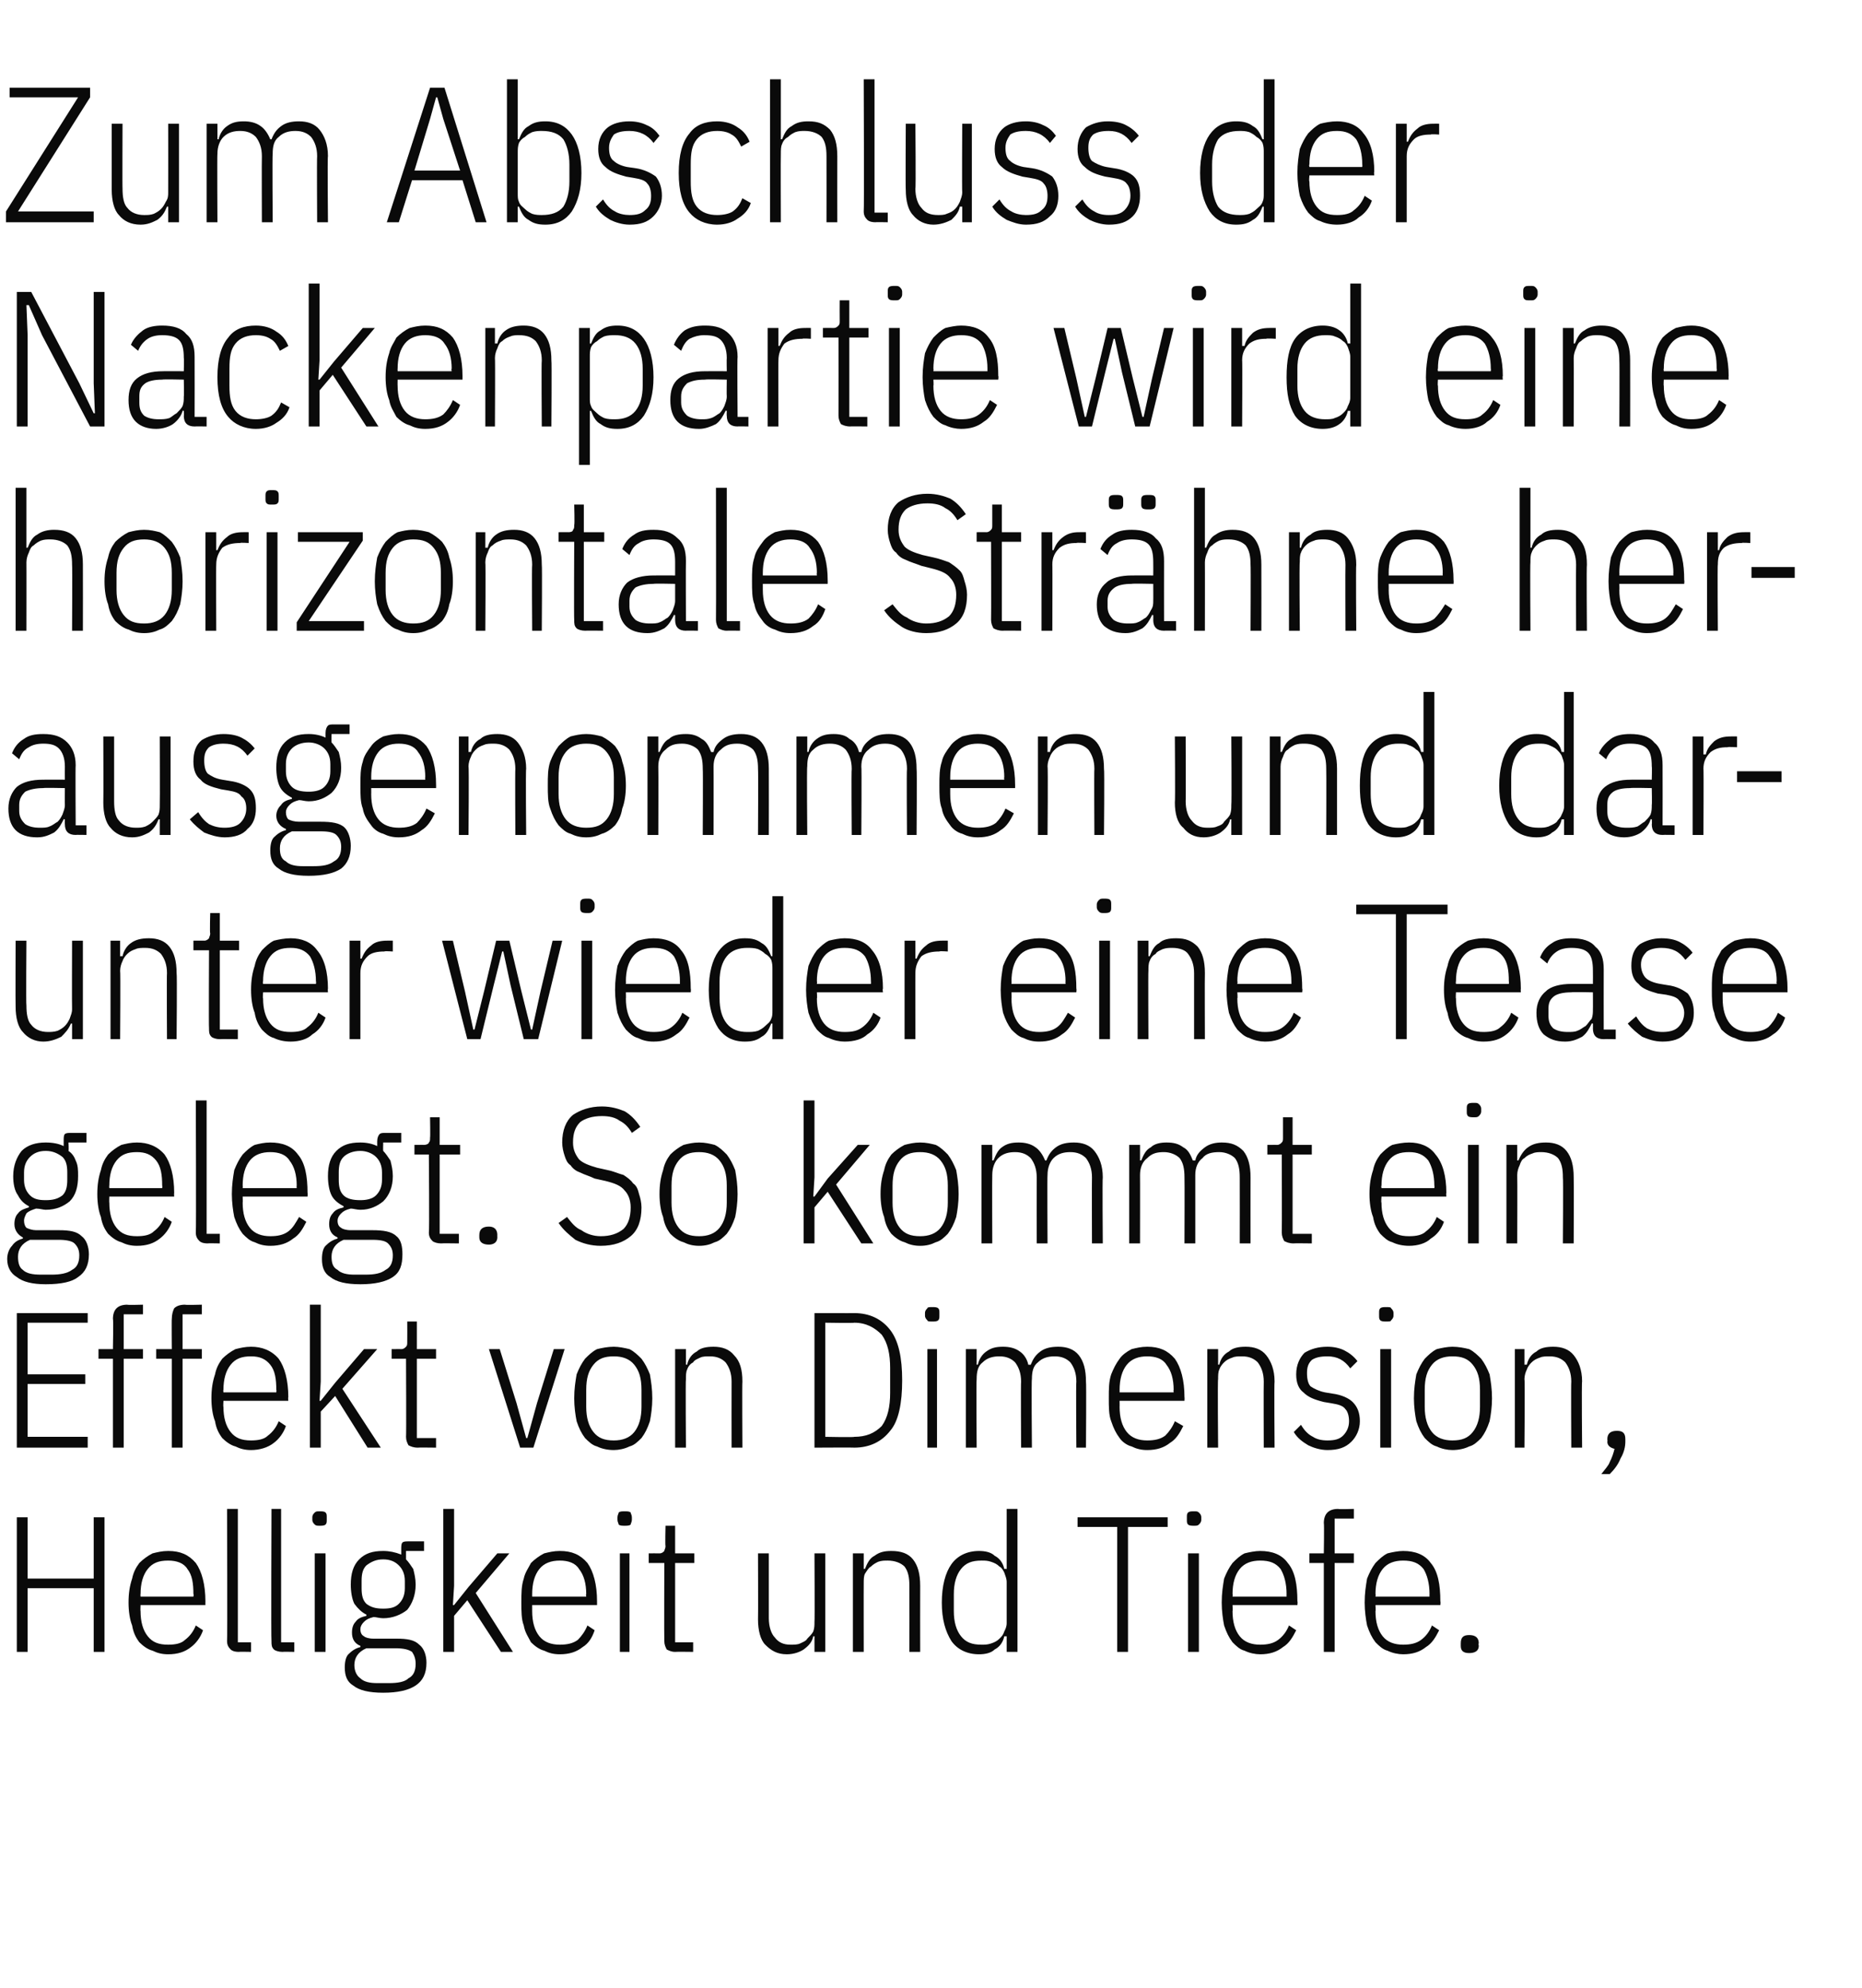 <?xml version="1.0" standalone="no"?><!DOCTYPE svg PUBLIC "-//W3C//DTD SVG 1.1//EN" "http://www.w3.org/Graphics/SVG/1.1/DTD/svg11.dtd"><svg xmlns="http://www.w3.org/2000/svg" version="1.1" width="155px" height="165.5px" viewBox="0 -6 155 165.5" style="top:-6px">  <desc>Zum Abschluss der Nackenpartie wird eine horizontale Str hne herausgenommen und darunter wieder eine Tease gelegt. So...</desc>  <defs/>  <g id="Polygon128829">    <path d="M 7.8 126.2 L 2.3 126.2 L 2.3 131.5 L 1.4 131.5 L 1.4 120.3 L 2.3 120.3 L 2.3 125.4 L 7.8 125.4 L 7.8 120.3 L 8.7 120.3 L 8.7 131.5 L 7.8 131.5 L 7.8 126.2 Z M 14 131.7 C 13.5 131.7 13.1 131.6 12.7 131.4 C 12.3 131.3 11.9 131 11.6 130.7 C 11.3 130.3 11.1 129.9 11 129.3 C 10.8 128.8 10.7 128.1 10.7 127.4 C 10.7 126.6 10.8 126 11 125.4 C 11.1 124.9 11.3 124.5 11.6 124.1 C 11.9 123.8 12.3 123.5 12.7 123.3 C 13.1 123.2 13.5 123.1 14 123.1 C 15 123.1 15.7 123.4 16.3 124.1 C 16.8 124.8 17.1 125.9 17.1 127.3 C 17.09 127.32 17.1 127.6 17.1 127.6 L 11.7 127.6 C 11.7 127.6 11.68 128.12 11.7 128.1 C 11.7 129 11.9 129.7 12.3 130.2 C 12.7 130.7 13.2 130.9 14 130.9 C 14.6 130.9 15.1 130.8 15.4 130.5 C 15.8 130.2 16.1 129.8 16.3 129.3 C 16.3 129.3 16.9 129.7 16.9 129.7 C 16.7 130.3 16.3 130.8 15.9 131.1 C 15.4 131.5 14.8 131.7 14 131.7 Z M 14 123.9 C 13.2 123.9 12.7 124.1 12.3 124.6 C 11.9 125.1 11.7 125.8 11.7 126.7 C 11.68 126.68 11.7 126.9 11.7 126.9 L 16.1 126.9 C 16.1 126.9 16.15 126.68 16.1 126.7 C 16.1 125.8 16 125.1 15.6 124.6 C 15.3 124.1 14.7 123.9 14 123.9 Z M 19.9 131.5 C 19.5 131.5 19.3 131.4 19.2 131.3 C 19 131.1 18.9 130.9 18.9 130.6 C 18.94 130.55 18.9 119.6 18.9 119.6 L 19.8 119.6 L 19.8 130.7 L 20.9 130.7 L 20.9 131.5 C 20.9 131.5 19.87 131.48 19.9 131.5 Z M 23.5 131.5 C 23.2 131.5 22.9 131.4 22.8 131.3 C 22.6 131.1 22.6 130.9 22.6 130.6 C 22.56 130.55 22.6 119.6 22.6 119.6 L 23.4 119.6 L 23.4 130.7 L 24.5 130.7 L 24.5 131.5 C 24.5 131.5 23.49 131.48 23.5 131.5 Z M 26.6 121 C 26.4 121 26.3 121 26.2 120.9 C 26.1 120.8 26 120.7 26 120.5 C 26 120.5 26 120.3 26 120.3 C 26 120.1 26.1 120 26.2 119.9 C 26.3 119.8 26.4 119.8 26.6 119.8 C 26.8 119.8 27 119.8 27.1 119.9 C 27.2 120 27.2 120.1 27.2 120.3 C 27.2 120.3 27.2 120.5 27.2 120.5 C 27.2 120.7 27.2 120.8 27.1 120.9 C 27 121 26.8 121 26.6 121 Z M 26.2 123.3 L 27.1 123.3 L 27.1 131.5 L 26.2 131.5 L 26.2 123.3 Z M 35.5 132.4 C 35.5 133.3 35.2 133.9 34.6 134.3 C 34 134.7 33.1 134.9 31.9 134.9 C 30.7 134.9 29.9 134.7 29.4 134.3 C 28.9 134 28.7 133.5 28.7 132.8 C 28.7 132.3 28.8 131.9 29 131.7 C 29.3 131.4 29.6 131.2 30 131.1 C 30 131.1 30 131 30 131 C 29.5 130.8 29.3 130.4 29.3 129.9 C 29.3 129.5 29.4 129.2 29.6 129 C 29.8 128.7 30.1 128.6 30.5 128.5 C 30.5 128.5 30.5 128.4 30.5 128.4 C 30.1 128.2 29.8 127.9 29.5 127.5 C 29.3 127.1 29.2 126.5 29.2 125.9 C 29.2 125 29.4 124.3 29.9 123.8 C 30.4 123.3 31 123.1 31.9 123.1 C 32.4 123.1 32.9 123.2 33.4 123.4 C 33.4 123.4 33.4 123 33.4 123 C 33.4 122.7 33.4 122.5 33.5 122.4 C 33.6 122.3 33.8 122.3 34 122.3 C 34.03 122.3 35.3 122.3 35.3 122.3 L 35.3 123.1 L 33.8 123.1 C 33.8 123.1 33.8 123.77 33.8 123.8 C 34 124 34.2 124.3 34.4 124.6 C 34.5 125 34.6 125.4 34.6 125.9 C 34.6 126.8 34.3 127.5 33.9 128 C 33.4 128.4 32.7 128.7 31.9 128.7 C 31.6 128.7 31.3 128.6 31.1 128.6 C 30.7 128.7 30.5 128.8 30.3 129 C 30.1 129.2 30 129.4 30 129.6 C 30 129.9 30.1 130.1 30.3 130.2 C 30.4 130.3 30.7 130.4 31.1 130.4 C 31.1 130.4 33 130.4 33 130.4 C 33.9 130.4 34.5 130.5 34.9 130.9 C 35.3 131.2 35.5 131.8 35.5 132.4 Z M 34.6 132.5 C 34.6 132.1 34.5 131.8 34.3 131.5 C 34 131.3 33.6 131.2 32.9 131.2 C 32.9 131.2 30.5 131.2 30.5 131.2 C 29.8 131.5 29.5 132 29.5 132.6 C 29.5 133.1 29.7 133.5 30 133.7 C 30.3 134 30.8 134.1 31.4 134.1 C 31.4 134.1 32.4 134.1 32.4 134.1 C 33.1 134.1 33.7 134 34 133.7 C 34.4 133.5 34.6 133.1 34.6 132.5 Z M 31.9 127.9 C 32.5 127.9 32.9 127.8 33.2 127.5 C 33.5 127.2 33.7 126.8 33.7 126.2 C 33.7 126.2 33.7 125.6 33.7 125.6 C 33.7 125 33.5 124.6 33.2 124.3 C 32.9 124 32.5 123.8 31.9 123.8 C 31.3 123.8 30.9 124 30.5 124.3 C 30.2 124.6 30.1 125 30.1 125.6 C 30.1 125.6 30.1 126.2 30.1 126.2 C 30.1 126.8 30.2 127.2 30.5 127.5 C 30.9 127.8 31.3 127.9 31.9 127.9 Z M 36.9 119.6 L 37.8 119.6 L 37.8 126 L 37.7 127.6 L 37.8 127.6 L 39 126.1 L 41.4 123.3 L 42.4 123.3 L 39.6 126.6 L 42.7 131.5 L 41.7 131.5 L 38.9 127.2 L 37.8 128.5 L 37.8 131.5 L 36.9 131.5 L 36.9 119.6 Z M 46.6 131.7 C 46.1 131.7 45.7 131.6 45.3 131.4 C 44.9 131.3 44.5 131 44.2 130.7 C 44 130.3 43.7 129.9 43.6 129.3 C 43.4 128.8 43.4 128.1 43.4 127.4 C 43.4 126.6 43.4 126 43.6 125.4 C 43.7 124.9 44 124.5 44.2 124.1 C 44.5 123.8 44.9 123.5 45.3 123.3 C 45.7 123.2 46.1 123.1 46.6 123.1 C 47.6 123.1 48.3 123.4 48.9 124.1 C 49.4 124.8 49.7 125.9 49.7 127.3 C 49.7 127.32 49.7 127.6 49.7 127.6 L 44.3 127.6 C 44.3 127.6 44.3 128.12 44.3 128.1 C 44.3 129 44.5 129.7 44.9 130.2 C 45.3 130.7 45.9 130.9 46.6 130.9 C 47.2 130.9 47.7 130.8 48.1 130.5 C 48.4 130.2 48.7 129.8 48.9 129.3 C 48.9 129.3 49.5 129.7 49.5 129.7 C 49.3 130.3 49 130.8 48.5 131.1 C 48 131.5 47.4 131.7 46.6 131.7 Z M 46.6 123.9 C 45.9 123.9 45.3 124.1 44.9 124.6 C 44.5 125.1 44.3 125.8 44.3 126.7 C 44.3 126.68 44.3 126.9 44.3 126.9 L 48.8 126.9 C 48.8 126.9 48.76 126.68 48.8 126.7 C 48.8 125.8 48.6 125.1 48.2 124.6 C 47.9 124.1 47.3 123.9 46.6 123.9 Z M 52 121 C 51.8 121 51.6 121 51.5 120.9 C 51.5 120.8 51.4 120.7 51.4 120.5 C 51.4 120.5 51.4 120.3 51.4 120.3 C 51.4 120.1 51.5 120 51.5 119.9 C 51.6 119.8 51.8 119.8 52 119.8 C 52.2 119.8 52.4 119.8 52.5 119.9 C 52.5 120 52.6 120.1 52.6 120.3 C 52.6 120.3 52.6 120.5 52.6 120.5 C 52.6 120.7 52.5 120.8 52.5 120.9 C 52.4 121 52.2 121 52 121 Z M 51.6 123.3 L 52.4 123.3 L 52.4 131.5 L 51.6 131.5 L 51.6 123.3 Z M 56.2 131.5 C 55.9 131.5 55.7 131.4 55.5 131.3 C 55.4 131.1 55.3 130.9 55.3 130.6 C 55.28 130.55 55.3 124.1 55.3 124.1 L 54 124.1 L 54 123.3 C 54 123.3 54.87 123.29 54.9 123.3 C 55.1 123.3 55.2 123.2 55.3 123.1 C 55.3 123 55.4 122.9 55.4 122.7 C 55.36 122.68 55.4 121 55.4 121 L 56.2 121 L 56.2 123.3 L 57.8 123.3 L 57.8 124.1 L 56.2 124.1 L 56.2 130.7 L 57.7 130.7 L 57.7 131.5 C 57.7 131.5 56.23 131.48 56.2 131.5 Z M 67.8 130.2 C 67.8 130.2 67.7 130.2 67.7 130.2 C 67.6 130.7 67.3 131 66.9 131.3 C 66.6 131.5 66.1 131.7 65.5 131.7 C 64.7 131.7 64.2 131.4 63.7 130.9 C 63.3 130.5 63.1 129.7 63.1 128.8 C 63.12 128.76 63.1 123.3 63.1 123.3 L 64 123.3 C 64 123.3 64 128.72 64 128.7 C 64 129.4 64.2 130 64.5 130.3 C 64.8 130.7 65.2 130.9 65.8 130.9 C 66.1 130.9 66.4 130.9 66.6 130.8 C 66.8 130.7 67.1 130.6 67.2 130.4 C 67.4 130.2 67.6 130 67.7 129.8 C 67.8 129.5 67.8 129.3 67.8 129 C 67.83 128.98 67.8 123.3 67.8 123.3 L 68.7 123.3 L 68.7 131.5 L 67.8 131.5 L 67.8 130.2 Z M 71 131.5 L 71 123.3 L 71.9 123.3 L 71.9 124.6 C 71.9 124.6 72.02 124.57 72 124.6 C 72.2 124.1 72.4 123.7 72.8 123.5 C 73.2 123.2 73.6 123.1 74.2 123.1 C 75 123.1 75.6 123.3 76 123.8 C 76.4 124.3 76.6 125 76.6 126 C 76.59 126.01 76.6 131.5 76.6 131.5 L 75.7 131.5 C 75.7 131.5 75.71 126.04 75.7 126 C 75.7 125.3 75.6 124.8 75.3 124.4 C 75 124.1 74.5 123.9 73.9 123.9 C 73.6 123.9 73.4 123.9 73.1 124 C 72.9 124.1 72.7 124.2 72.5 124.4 C 72.3 124.5 72.2 124.7 72 125 C 71.9 125.2 71.9 125.5 71.9 125.8 C 71.89 125.79 71.9 131.5 71.9 131.5 L 71 131.5 Z M 83.8 130.2 C 83.8 130.2 83.63 130.2 83.6 130.2 C 83.5 130.7 83.2 131.1 82.8 131.3 C 82.5 131.6 82 131.7 81.5 131.7 C 80.5 131.7 79.7 131.3 79.2 130.6 C 78.7 129.8 78.4 128.8 78.4 127.4 C 78.4 126 78.7 124.9 79.2 124.2 C 79.7 123.5 80.5 123.1 81.5 123.1 C 82 123.1 82.5 123.2 82.8 123.5 C 83.2 123.7 83.5 124.1 83.6 124.6 C 83.63 124.57 83.8 124.6 83.8 124.6 L 83.8 119.6 L 84.7 119.6 L 84.7 131.5 L 83.8 131.5 L 83.8 130.2 Z M 81.7 130.9 C 82 130.9 82.2 130.9 82.5 130.8 C 82.8 130.7 83 130.6 83.2 130.4 C 83.4 130.2 83.5 130.1 83.6 129.8 C 83.7 129.6 83.8 129.4 83.8 129.1 C 83.8 129.1 83.8 125.7 83.8 125.7 C 83.8 125.4 83.7 125.2 83.6 124.9 C 83.5 124.7 83.4 124.5 83.2 124.4 C 83 124.2 82.8 124.1 82.5 124 C 82.2 123.9 82 123.9 81.7 123.9 C 80.9 123.9 80.4 124.1 80 124.6 C 79.6 125.1 79.4 125.8 79.4 126.7 C 79.4 126.7 79.4 128.1 79.4 128.1 C 79.4 129 79.6 129.7 80 130.2 C 80.4 130.7 80.9 130.9 81.7 130.9 Z M 93.9 121.1 L 93.9 131.5 L 93 131.5 L 93 121.1 L 89.7 121.1 L 89.7 120.3 L 97.2 120.3 L 97.2 121.1 L 93.9 121.1 Z M 99.4 121 C 99.2 121 99 121 98.9 120.9 C 98.8 120.8 98.8 120.7 98.8 120.5 C 98.8 120.5 98.8 120.3 98.8 120.3 C 98.8 120.1 98.8 120 98.9 119.9 C 99 119.8 99.2 119.8 99.4 119.8 C 99.6 119.8 99.7 119.8 99.8 119.9 C 99.9 120 100 120.1 100 120.3 C 100 120.3 100 120.5 100 120.5 C 100 120.7 99.9 120.8 99.8 120.9 C 99.7 121 99.6 121 99.4 121 Z M 98.9 123.3 L 99.8 123.3 L 99.8 131.5 L 98.9 131.5 L 98.9 123.3 Z M 104.9 131.7 C 104.5 131.7 104 131.6 103.6 131.4 C 103.2 131.3 102.9 131 102.6 130.7 C 102.3 130.3 102.1 129.9 101.9 129.3 C 101.8 128.8 101.7 128.1 101.7 127.4 C 101.7 126.6 101.8 126 101.9 125.4 C 102.1 124.9 102.3 124.5 102.6 124.1 C 102.9 123.8 103.2 123.5 103.6 123.3 C 104 123.2 104.5 123.1 104.9 123.1 C 105.9 123.1 106.7 123.4 107.2 124.1 C 107.8 124.8 108 125.9 108 127.3 C 108.04 127.32 108 127.6 108 127.6 L 102.6 127.6 C 102.6 127.6 102.63 128.12 102.6 128.1 C 102.6 129 102.8 129.7 103.2 130.2 C 103.6 130.7 104.2 130.9 104.9 130.9 C 105.5 130.9 106 130.8 106.4 130.5 C 106.8 130.2 107.1 129.8 107.3 129.3 C 107.3 129.3 107.9 129.7 107.9 129.7 C 107.6 130.3 107.3 130.8 106.8 131.1 C 106.3 131.5 105.7 131.7 104.9 131.7 Z M 104.9 123.9 C 104.2 123.9 103.6 124.1 103.2 124.6 C 102.8 125.1 102.6 125.8 102.6 126.7 C 102.63 126.68 102.6 126.9 102.6 126.9 L 107.1 126.9 C 107.1 126.9 107.09 126.68 107.1 126.7 C 107.1 125.8 106.9 125.1 106.6 124.6 C 106.2 124.1 105.7 123.9 104.9 123.9 Z M 110.2 124.1 L 109 124.1 L 109 123.3 L 110.2 123.3 C 110.2 123.3 110.24 120.76 110.2 120.8 C 110.2 120.4 110.3 120.1 110.5 119.9 C 110.7 119.7 111 119.6 111.4 119.6 C 111.36 119.64 112.7 119.6 112.7 119.6 L 112.7 120.4 L 111.1 120.4 L 111.1 123.3 L 112.7 123.3 L 112.7 124.1 L 111.1 124.1 L 111.1 131.5 L 110.2 131.5 L 110.2 124.1 Z M 116.8 131.7 C 116.4 131.7 115.9 131.6 115.5 131.4 C 115.1 131.3 114.8 131 114.5 130.7 C 114.2 130.3 114 129.9 113.8 129.3 C 113.7 128.8 113.6 128.1 113.6 127.4 C 113.6 126.6 113.7 126 113.8 125.4 C 114 124.9 114.2 124.5 114.5 124.1 C 114.8 123.8 115.1 123.5 115.5 123.3 C 115.9 123.2 116.4 123.1 116.8 123.1 C 117.8 123.1 118.6 123.4 119.1 124.1 C 119.7 124.8 119.9 125.9 119.9 127.3 C 119.94 127.32 119.9 127.6 119.9 127.6 L 114.5 127.6 C 114.5 127.6 114.53 128.12 114.5 128.1 C 114.5 129 114.7 129.7 115.1 130.2 C 115.5 130.7 116.1 130.9 116.8 130.9 C 117.4 130.9 117.9 130.8 118.3 130.5 C 118.7 130.2 119 129.8 119.2 129.3 C 119.2 129.3 119.8 129.7 119.8 129.7 C 119.5 130.3 119.2 130.8 118.7 131.1 C 118.2 131.5 117.6 131.7 116.8 131.7 Z M 116.8 123.9 C 116.1 123.9 115.5 124.1 115.1 124.6 C 114.7 125.1 114.5 125.8 114.5 126.7 C 114.53 126.68 114.5 126.9 114.5 126.9 L 119 126.9 C 119 126.9 118.99 126.68 119 126.7 C 119 125.8 118.8 125.1 118.5 124.6 C 118.1 124.1 117.6 123.9 116.8 123.9 Z M 123.1 131 C 123.1 131.4 122.8 131.6 122.3 131.6 C 121.8 131.6 121.6 131.4 121.6 131 C 121.6 131 121.6 130.8 121.6 130.8 C 121.6 130.3 121.8 130.1 122.3 130.1 C 122.8 130.1 123.1 130.3 123.1 130.8 C 123.05 130.78 123.1 131 123.1 131 C 123.1 131 123.05 130.98 123.1 131 Z " stroke="none" fill="#0a0a0a"/>  </g>  <g id="Polygon128828">    <path d="M 1.4 114.5 L 1.4 103.3 L 7.3 103.3 L 7.3 104.1 L 2.3 104.1 L 2.3 108.4 L 7.1 108.4 L 7.1 109.2 L 2.3 109.2 L 2.3 113.6 L 7.3 113.6 L 7.3 114.5 L 1.4 114.5 Z M 9.4 107.1 L 8.2 107.1 L 8.2 106.3 L 9.4 106.3 C 9.4 106.3 9.45 103.76 9.4 103.8 C 9.4 103.4 9.5 103.1 9.7 102.9 C 9.9 102.7 10.2 102.6 10.6 102.6 C 10.57 102.64 11.9 102.6 11.9 102.6 L 11.9 103.4 L 10.3 103.4 L 10.3 106.3 L 11.9 106.3 L 11.9 107.1 L 10.3 107.1 L 10.3 114.5 L 9.4 114.5 L 9.4 107.1 Z M 14.3 107.1 L 13 107.1 L 13 106.3 L 14.3 106.3 C 14.3 106.3 14.28 103.76 14.3 103.8 C 14.3 103.4 14.4 103.1 14.5 102.9 C 14.7 102.7 15 102.6 15.4 102.6 C 15.4 102.64 16.8 102.6 16.8 102.6 L 16.8 103.4 L 15.2 103.4 L 15.2 106.3 L 16.8 106.3 L 16.8 107.1 L 15.2 107.1 L 15.2 114.5 L 14.3 114.5 L 14.3 107.1 Z M 20.9 114.7 C 20.4 114.7 20 114.6 19.6 114.4 C 19.2 114.3 18.8 114 18.5 113.7 C 18.2 113.3 18 112.9 17.9 112.3 C 17.7 111.8 17.6 111.1 17.6 110.4 C 17.6 109.6 17.7 109 17.9 108.4 C 18 107.9 18.2 107.5 18.5 107.1 C 18.8 106.8 19.2 106.5 19.6 106.3 C 20 106.2 20.4 106.1 20.9 106.1 C 21.8 106.1 22.6 106.4 23.2 107.1 C 23.7 107.8 24 108.9 24 110.3 C 23.97 110.32 24 110.6 24 110.6 L 18.6 110.6 C 18.6 110.6 18.57 111.12 18.6 111.1 C 18.6 112 18.8 112.7 19.2 113.2 C 19.6 113.7 20.1 113.9 20.9 113.9 C 21.5 113.9 22 113.8 22.3 113.5 C 22.7 113.2 23 112.8 23.2 112.3 C 23.2 112.3 23.8 112.7 23.8 112.7 C 23.6 113.3 23.2 113.8 22.8 114.1 C 22.3 114.5 21.6 114.7 20.9 114.7 Z M 20.9 106.9 C 20.1 106.9 19.6 107.1 19.2 107.6 C 18.8 108.1 18.6 108.8 18.6 109.7 C 18.57 109.68 18.6 109.9 18.6 109.9 L 23 109.9 C 23 109.9 23.03 109.68 23 109.7 C 23 108.8 22.9 108.1 22.5 107.6 C 22.1 107.1 21.6 106.9 20.9 106.9 Z M 25.8 102.6 L 26.7 102.6 L 26.7 109 L 26.6 110.6 L 26.7 110.6 L 27.9 109.1 L 30.3 106.3 L 31.4 106.3 L 28.5 109.6 L 31.7 114.5 L 30.6 114.5 L 27.9 110.2 L 26.7 111.5 L 26.7 114.5 L 25.8 114.5 L 25.8 102.6 Z M 34.8 114.5 C 34.4 114.5 34.2 114.4 34 114.3 C 33.9 114.1 33.8 113.9 33.8 113.6 C 33.83 113.55 33.8 107.1 33.8 107.1 L 32.6 107.1 L 32.6 106.3 C 32.6 106.3 33.41 106.29 33.4 106.3 C 33.6 106.3 33.7 106.2 33.8 106.1 C 33.9 106 33.9 105.9 33.9 105.7 C 33.91 105.68 33.9 104 33.9 104 L 34.7 104 L 34.7 106.3 L 36.3 106.3 L 36.3 107.1 L 34.7 107.1 L 34.7 113.7 L 36.3 113.7 L 36.3 114.5 C 36.3 114.5 34.77 114.48 34.8 114.5 Z M 43.3 114.5 L 40.7 106.3 L 41.6 106.3 L 43 110.8 L 43.8 113.7 L 43.9 113.7 L 44.7 110.8 L 46.1 106.3 L 47 106.3 L 44.4 114.5 L 43.3 114.5 Z M 51.1 114.7 C 50.6 114.7 50.1 114.6 49.7 114.4 C 49.3 114.3 49 114 48.7 113.7 C 48.4 113.3 48.2 112.9 48 112.3 C 47.9 111.8 47.8 111.1 47.8 110.4 C 47.8 109.6 47.9 109 48 108.4 C 48.2 107.9 48.4 107.5 48.7 107.1 C 49 106.8 49.3 106.5 49.7 106.3 C 50.1 106.2 50.6 106.1 51.1 106.1 C 51.5 106.1 52 106.2 52.4 106.3 C 52.8 106.5 53.1 106.8 53.4 107.1 C 53.7 107.5 53.9 107.9 54.1 108.4 C 54.2 109 54.3 109.6 54.3 110.4 C 54.3 111.1 54.2 111.8 54.1 112.3 C 53.9 112.9 53.7 113.3 53.4 113.7 C 53.1 114 52.8 114.3 52.4 114.4 C 52 114.6 51.5 114.7 51.1 114.7 Z M 51.1 113.9 C 51.8 113.9 52.4 113.7 52.8 113.2 C 53.2 112.7 53.4 112 53.4 111.1 C 53.4 111.1 53.4 109.7 53.4 109.7 C 53.4 108.7 53.2 108.1 52.8 107.6 C 52.4 107.1 51.8 106.9 51.1 106.9 C 50.3 106.9 49.8 107.1 49.4 107.6 C 49 108.1 48.8 108.7 48.8 109.7 C 48.8 109.7 48.8 111.1 48.8 111.1 C 48.8 112 49 112.7 49.4 113.2 C 49.8 113.7 50.3 113.9 51.1 113.9 Z M 56.2 114.5 L 56.2 106.3 L 57.1 106.3 L 57.1 107.6 C 57.1 107.6 57.19 107.57 57.2 107.6 C 57.3 107.1 57.6 106.7 58 106.5 C 58.3 106.2 58.8 106.1 59.4 106.1 C 60.1 106.1 60.7 106.3 61.1 106.8 C 61.6 107.3 61.8 108 61.8 109 C 61.77 109.01 61.8 114.5 61.8 114.5 L 60.9 114.5 C 60.9 114.5 60.89 109.04 60.9 109 C 60.9 108.3 60.7 107.8 60.4 107.4 C 60.1 107.1 59.7 106.9 59.1 106.9 C 58.8 106.9 58.5 106.9 58.3 107 C 58.1 107.1 57.8 107.2 57.7 107.4 C 57.5 107.5 57.3 107.7 57.2 108 C 57.1 108.2 57.1 108.5 57.1 108.8 C 57.06 108.79 57.1 114.5 57.1 114.5 L 56.2 114.5 Z M 67.8 103.3 C 67.8 103.3 71.13 103.31 71.1 103.3 C 72.4 103.3 73.4 103.8 74.1 104.7 C 74.8 105.6 75.1 107 75.1 108.9 C 75.1 110.8 74.8 112.3 74.1 113.1 C 73.4 114 72.4 114.5 71.1 114.5 C 71.13 114.48 67.8 114.5 67.8 114.5 L 67.8 103.3 Z M 71.1 113.6 C 72.1 113.6 72.8 113.3 73.4 112.7 C 73.9 112 74.1 111.1 74.1 109.9 C 74.1 109.9 74.1 107.9 74.1 107.9 C 74.1 106.7 73.9 105.8 73.4 105.1 C 72.8 104.5 72.1 104.1 71.1 104.1 C 71.14 104.14 68.7 104.1 68.7 104.1 L 68.7 113.6 C 68.7 113.6 71.14 113.65 71.1 113.6 Z M 77.6 104 C 77.4 104 77.2 104 77.2 103.9 C 77.1 103.8 77 103.7 77 103.5 C 77 103.5 77 103.3 77 103.3 C 77 103.1 77.1 103 77.2 102.9 C 77.2 102.8 77.4 102.8 77.6 102.8 C 77.8 102.8 78 102.8 78.1 102.9 C 78.2 103 78.2 103.1 78.2 103.3 C 78.2 103.3 78.2 103.5 78.2 103.5 C 78.2 103.7 78.2 103.8 78.1 103.9 C 78 104 77.8 104 77.6 104 Z M 77.2 106.3 L 78 106.3 L 78 114.5 L 77.2 114.5 L 77.2 106.3 Z M 80.4 114.5 L 80.4 106.3 L 81.3 106.3 L 81.3 107.6 C 81.3 107.6 81.39 107.57 81.4 107.6 C 81.5 107.1 81.8 106.7 82.1 106.5 C 82.5 106.2 82.9 106.1 83.5 106.1 C 84 106.1 84.5 106.2 84.9 106.5 C 85.2 106.7 85.5 107.1 85.6 107.6 C 85.6 107.6 85.8 107.6 85.8 107.6 C 86 107.1 86.2 106.8 86.6 106.5 C 87 106.2 87.5 106.1 88.1 106.1 C 88.8 106.1 89.4 106.3 89.8 106.8 C 90.2 107.3 90.4 108 90.4 109 C 90.44 109.01 90.4 114.5 90.4 114.5 L 89.6 114.5 C 89.6 114.5 89.56 109.04 89.6 109 C 89.6 108.3 89.4 107.8 89.1 107.4 C 88.8 107.1 88.4 106.9 87.8 106.9 C 87.3 106.9 86.8 107 86.4 107.4 C 86 107.7 85.9 108.2 85.9 108.8 C 85.85 108.79 85.9 114.5 85.9 114.5 L 85 114.5 C 85 114.5 84.97 109.04 85 109 C 85 108.3 84.8 107.8 84.5 107.4 C 84.2 107.1 83.8 106.9 83.2 106.9 C 82.7 106.9 82.2 107 81.8 107.4 C 81.4 107.7 81.3 108.2 81.3 108.8 C 81.26 108.79 81.3 114.5 81.3 114.5 L 80.4 114.5 Z M 95.5 114.7 C 95 114.7 94.6 114.6 94.2 114.4 C 93.8 114.3 93.4 114 93.2 113.7 C 92.9 113.3 92.7 112.9 92.5 112.3 C 92.3 111.8 92.3 111.1 92.3 110.4 C 92.3 109.6 92.3 109 92.5 108.4 C 92.7 107.9 92.9 107.5 93.2 107.1 C 93.4 106.8 93.8 106.5 94.2 106.3 C 94.6 106.2 95 106.1 95.5 106.1 C 96.5 106.1 97.2 106.4 97.8 107.1 C 98.3 107.8 98.6 108.9 98.6 110.3 C 98.62 110.32 98.6 110.6 98.6 110.6 L 93.2 110.6 C 93.2 110.6 93.21 111.12 93.2 111.1 C 93.2 112 93.4 112.7 93.8 113.2 C 94.2 113.7 94.8 113.9 95.5 113.9 C 96.1 113.9 96.6 113.8 97 113.5 C 97.3 113.2 97.6 112.8 97.8 112.3 C 97.8 112.3 98.5 112.7 98.5 112.7 C 98.2 113.3 97.9 113.8 97.4 114.1 C 96.9 114.5 96.3 114.7 95.5 114.7 Z M 95.5 106.9 C 94.8 106.9 94.2 107.1 93.8 107.6 C 93.4 108.1 93.2 108.8 93.2 109.7 C 93.21 109.68 93.2 109.9 93.2 109.9 L 97.7 109.9 C 97.7 109.9 97.67 109.68 97.7 109.7 C 97.7 108.8 97.5 108.1 97.1 107.6 C 96.8 107.1 96.2 106.9 95.5 106.9 Z M 100.5 114.5 L 100.5 106.3 L 101.4 106.3 L 101.4 107.6 C 101.4 107.6 101.48 107.57 101.5 107.6 C 101.6 107.1 101.9 106.7 102.3 106.5 C 102.6 106.2 103.1 106.1 103.7 106.1 C 104.4 106.1 105 106.3 105.4 106.8 C 105.8 107.3 106.1 108 106.1 109 C 106.06 109.01 106.1 114.5 106.1 114.5 L 105.2 114.5 C 105.2 114.5 105.18 109.04 105.2 109 C 105.2 108.3 105 107.8 104.7 107.4 C 104.4 107.1 104 106.9 103.4 106.9 C 103.1 106.9 102.8 106.9 102.6 107 C 102.3 107.1 102.1 107.2 101.9 107.4 C 101.8 107.5 101.6 107.7 101.5 108 C 101.4 108.2 101.4 108.5 101.4 108.8 C 101.35 108.79 101.4 114.5 101.4 114.5 L 100.5 114.5 Z M 110.5 114.7 C 109.9 114.7 109.3 114.5 108.9 114.3 C 108.4 114 108 113.7 107.7 113.2 C 107.7 113.2 108.3 112.6 108.3 112.6 C 108.6 113.1 108.9 113.4 109.3 113.6 C 109.6 113.8 110 113.9 110.5 113.9 C 111.1 113.9 111.5 113.8 111.8 113.5 C 112.1 113.2 112.3 112.8 112.3 112.3 C 112.3 111.9 112.2 111.5 112 111.3 C 111.8 111 111.4 110.9 110.8 110.8 C 110.8 110.8 110.2 110.7 110.2 110.7 C 109.4 110.5 108.9 110.3 108.5 109.9 C 108.1 109.6 107.9 109.1 107.9 108.4 C 107.9 107.6 108.2 107 108.6 106.6 C 109.1 106.3 109.7 106.1 110.5 106.1 C 111 106.1 111.5 106.2 111.9 106.4 C 112.3 106.6 112.7 106.9 113 107.3 C 113 107.3 112.4 107.9 112.4 107.9 C 111.9 107.2 111.3 106.9 110.5 106.9 C 109.9 106.9 109.5 107 109.2 107.2 C 108.9 107.5 108.8 107.8 108.8 108.3 C 108.8 108.8 108.9 109.2 109.1 109.4 C 109.4 109.6 109.8 109.8 110.3 109.9 C 110.3 109.9 110.9 110 110.9 110 C 111.7 110.1 112.3 110.4 112.6 110.7 C 113 111.1 113.2 111.6 113.2 112.3 C 113.2 113 112.9 113.6 112.5 114 C 112 114.5 111.4 114.7 110.5 114.7 Z M 115.4 104 C 115.2 104 115 104 114.9 103.9 C 114.8 103.8 114.8 103.7 114.8 103.5 C 114.8 103.5 114.8 103.3 114.8 103.3 C 114.8 103.1 114.8 103 114.9 102.9 C 115 102.8 115.2 102.8 115.4 102.8 C 115.6 102.8 115.8 102.8 115.8 102.9 C 115.9 103 116 103.1 116 103.3 C 116 103.3 116 103.5 116 103.5 C 116 103.7 115.9 103.8 115.8 103.9 C 115.8 104 115.6 104 115.4 104 Z M 114.9 106.3 L 115.8 106.3 L 115.8 114.5 L 114.9 114.5 L 114.9 106.3 Z M 120.9 114.7 C 120.5 114.7 120 114.6 119.6 114.4 C 119.2 114.3 118.9 114 118.6 113.7 C 118.3 113.3 118.1 112.9 117.9 112.3 C 117.8 111.8 117.7 111.1 117.7 110.4 C 117.7 109.6 117.8 109 117.9 108.4 C 118.1 107.9 118.3 107.5 118.6 107.1 C 118.9 106.8 119.2 106.5 119.6 106.3 C 120 106.2 120.5 106.1 120.9 106.1 C 121.4 106.1 121.9 106.2 122.3 106.3 C 122.7 106.5 123 106.8 123.3 107.1 C 123.6 107.5 123.8 107.9 124 108.4 C 124.1 109 124.2 109.6 124.2 110.4 C 124.2 111.1 124.1 111.8 124 112.3 C 123.8 112.9 123.6 113.3 123.3 113.7 C 123 114 122.7 114.3 122.3 114.4 C 121.9 114.6 121.4 114.7 120.9 114.7 Z M 120.9 113.9 C 121.7 113.9 122.2 113.7 122.6 113.2 C 123 112.7 123.2 112 123.2 111.1 C 123.2 111.1 123.2 109.7 123.2 109.7 C 123.2 108.7 123 108.1 122.6 107.6 C 122.2 107.1 121.7 106.9 120.9 106.9 C 120.2 106.9 119.6 107.1 119.2 107.6 C 118.8 108.1 118.6 108.7 118.6 109.7 C 118.6 109.7 118.6 111.1 118.6 111.1 C 118.6 112 118.8 112.7 119.2 113.2 C 119.6 113.7 120.2 113.9 120.9 113.9 Z M 126.1 114.5 L 126.1 106.3 L 126.9 106.3 L 126.9 107.6 C 126.9 107.6 127.08 107.57 127.1 107.6 C 127.2 107.1 127.5 106.7 127.9 106.5 C 128.2 106.2 128.7 106.1 129.3 106.1 C 130 106.1 130.6 106.3 131 106.8 C 131.4 107.3 131.7 108 131.7 109 C 131.65 109.01 131.7 114.5 131.7 114.5 L 130.8 114.5 C 130.8 114.5 130.77 109.04 130.8 109 C 130.8 108.3 130.6 107.8 130.3 107.4 C 130 107.1 129.6 106.9 129 106.9 C 128.7 106.9 128.4 106.9 128.2 107 C 127.9 107.1 127.7 107.2 127.5 107.4 C 127.4 107.5 127.2 107.7 127.1 108 C 127 108.2 126.9 108.5 126.9 108.8 C 126.95 108.79 126.9 114.5 126.9 114.5 L 126.1 114.5 Z M 133.8 113.8 C 133.8 113.3 134.1 113.1 134.6 113.1 C 135.1 113.1 135.3 113.3 135.3 113.8 C 135.3 113.8 135.3 114 135.3 114 C 135.3 114.4 135.2 114.9 134.9 115.4 C 134.7 115.9 134.4 116.3 134 116.7 C 134 116.7 133.3 116.7 133.3 116.7 C 133.6 116.3 133.9 116 134 115.7 C 134.2 115.3 134.3 115 134.4 114.6 C 134 114.5 133.8 114.3 133.8 114 C 133.83 113.98 133.8 113.8 133.8 113.8 C 133.8 113.8 133.83 113.78 133.8 113.8 Z " stroke="none" fill="#0a0a0a"/>  </g>  <g id="Polygon128827">    <path d="M 7.4 98.4 C 7.4 99.3 7.1 99.9 6.5 100.3 C 6 100.7 5.1 100.9 3.8 100.9 C 2.7 100.9 1.9 100.7 1.4 100.3 C 0.9 100 0.6 99.5 0.6 98.8 C 0.6 98.3 0.8 97.9 1 97.7 C 1.2 97.4 1.5 97.2 1.9 97.1 C 1.9 97.1 1.9 97 1.9 97 C 1.5 96.8 1.2 96.4 1.2 95.9 C 1.2 95.5 1.3 95.2 1.5 95 C 1.7 94.7 2.1 94.6 2.4 94.5 C 2.4 94.5 2.4 94.4 2.4 94.4 C 2 94.2 1.7 93.9 1.5 93.5 C 1.2 93.1 1.1 92.5 1.1 91.9 C 1.1 91 1.4 90.3 1.8 89.8 C 2.3 89.3 3 89.1 3.8 89.1 C 4.4 89.1 4.9 89.2 5.3 89.4 C 5.3 89.4 5.3 89 5.3 89 C 5.3 88.7 5.3 88.5 5.4 88.4 C 5.5 88.3 5.7 88.3 6 88.3 C 5.97 88.3 7.2 88.3 7.2 88.3 L 7.2 89.1 L 5.7 89.1 C 5.7 89.1 5.74 89.77 5.7 89.8 C 6 90 6.2 90.3 6.3 90.6 C 6.5 91 6.5 91.4 6.5 91.9 C 6.5 92.8 6.3 93.5 5.8 94 C 5.3 94.4 4.7 94.7 3.8 94.7 C 3.6 94.7 3.3 94.6 3 94.6 C 2.7 94.7 2.4 94.8 2.2 95 C 2.1 95.2 2 95.4 2 95.6 C 2 95.9 2.1 96.1 2.2 96.2 C 2.4 96.3 2.7 96.4 3 96.4 C 3 96.4 4.9 96.4 4.9 96.4 C 5.8 96.4 6.4 96.5 6.8 96.9 C 7.2 97.2 7.4 97.8 7.4 98.4 Z M 6.6 98.5 C 6.6 98.1 6.5 97.8 6.2 97.5 C 6 97.3 5.5 97.2 4.9 97.2 C 4.9 97.2 2.5 97.2 2.5 97.2 C 1.8 97.5 1.5 98 1.5 98.6 C 1.5 99.1 1.6 99.5 1.9 99.7 C 2.2 100 2.7 100.1 3.4 100.1 C 3.4 100.1 4.3 100.1 4.3 100.1 C 5 100.1 5.6 100 6 99.7 C 6.4 99.5 6.6 99.1 6.6 98.5 Z M 3.8 93.9 C 4.4 93.9 4.8 93.8 5.2 93.5 C 5.5 93.2 5.6 92.8 5.6 92.2 C 5.6 92.2 5.6 91.6 5.6 91.6 C 5.6 91 5.5 90.6 5.2 90.3 C 4.8 90 4.4 89.8 3.8 89.8 C 3.2 89.8 2.8 90 2.5 90.3 C 2.2 90.6 2 91 2 91.6 C 2 91.6 2 92.2 2 92.2 C 2 92.8 2.2 93.2 2.5 93.5 C 2.8 93.8 3.2 93.9 3.8 93.9 Z M 11.4 97.7 C 10.9 97.7 10.5 97.6 10.1 97.4 C 9.7 97.3 9.3 97 9 96.7 C 8.7 96.3 8.5 95.9 8.4 95.3 C 8.2 94.8 8.1 94.1 8.1 93.4 C 8.1 92.6 8.2 92 8.4 91.4 C 8.5 90.9 8.7 90.5 9 90.1 C 9.3 89.8 9.7 89.5 10.1 89.3 C 10.5 89.2 10.9 89.1 11.4 89.1 C 12.3 89.1 13.1 89.4 13.7 90.1 C 14.2 90.8 14.5 91.9 14.5 93.3 C 14.48 93.32 14.5 93.6 14.5 93.6 L 9.1 93.6 C 9.1 93.6 9.08 94.12 9.1 94.1 C 9.1 95 9.3 95.7 9.7 96.2 C 10.1 96.7 10.6 96.9 11.4 96.9 C 12 96.9 12.5 96.8 12.8 96.5 C 13.2 96.2 13.5 95.8 13.7 95.3 C 13.7 95.3 14.3 95.7 14.3 95.7 C 14.1 96.3 13.7 96.8 13.3 97.1 C 12.8 97.5 12.2 97.7 11.4 97.7 Z M 11.4 89.9 C 10.6 89.9 10.1 90.1 9.7 90.6 C 9.3 91.1 9.1 91.8 9.1 92.7 C 9.08 92.68 9.1 92.9 9.1 92.9 L 13.5 92.9 C 13.5 92.9 13.54 92.68 13.5 92.7 C 13.5 91.8 13.4 91.1 13 90.6 C 12.6 90.1 12.1 89.9 11.4 89.9 Z M 17.3 97.5 C 16.9 97.5 16.7 97.4 16.6 97.3 C 16.4 97.1 16.3 96.9 16.3 96.6 C 16.34 96.55 16.3 85.6 16.3 85.6 L 17.2 85.6 L 17.2 96.7 L 18.3 96.7 L 18.3 97.5 C 18.3 97.5 17.27 97.48 17.3 97.5 Z M 22.5 97.7 C 22 97.7 21.6 97.6 21.2 97.4 C 20.8 97.3 20.5 97 20.2 96.7 C 19.9 96.3 19.7 95.9 19.5 95.3 C 19.4 94.8 19.3 94.1 19.3 93.4 C 19.3 92.6 19.4 92 19.5 91.4 C 19.7 90.9 19.9 90.5 20.2 90.1 C 20.5 89.8 20.8 89.5 21.2 89.3 C 21.6 89.2 22 89.1 22.5 89.1 C 23.5 89.1 24.3 89.4 24.8 90.1 C 25.4 90.8 25.6 91.9 25.6 93.3 C 25.63 93.32 25.6 93.6 25.6 93.6 L 20.2 93.6 C 20.2 93.6 20.22 94.12 20.2 94.1 C 20.2 95 20.4 95.7 20.8 96.2 C 21.2 96.7 21.8 96.9 22.5 96.9 C 23.1 96.9 23.6 96.8 24 96.5 C 24.4 96.2 24.6 95.8 24.9 95.3 C 24.9 95.3 25.5 95.7 25.5 95.7 C 25.2 96.3 24.9 96.8 24.4 97.1 C 23.9 97.5 23.3 97.7 22.5 97.7 Z M 22.5 89.9 C 21.8 89.9 21.2 90.1 20.8 90.6 C 20.4 91.1 20.2 91.8 20.2 92.7 C 20.22 92.68 20.2 92.9 20.2 92.9 L 24.7 92.9 C 24.7 92.9 24.68 92.68 24.7 92.7 C 24.7 91.8 24.5 91.1 24.1 90.6 C 23.8 90.1 23.2 89.9 22.5 89.9 Z M 33.5 98.4 C 33.5 99.3 33.3 99.9 32.7 100.3 C 32.1 100.7 31.2 100.9 30 100.9 C 28.8 100.9 28 100.7 27.5 100.3 C 27 100 26.8 99.5 26.8 98.8 C 26.8 98.3 26.9 97.9 27.1 97.7 C 27.4 97.4 27.7 97.2 28.1 97.1 C 28.1 97.1 28.1 97 28.1 97 C 27.6 96.8 27.4 96.4 27.4 95.9 C 27.4 95.5 27.5 95.2 27.7 95 C 27.9 94.7 28.2 94.6 28.6 94.5 C 28.6 94.5 28.6 94.4 28.6 94.4 C 28.2 94.2 27.8 93.9 27.6 93.5 C 27.4 93.1 27.3 92.5 27.3 91.9 C 27.3 91 27.5 90.3 28 89.8 C 28.5 89.3 29.1 89.1 30 89.1 C 30.5 89.1 31 89.2 31.4 89.4 C 31.4 89.4 31.4 89 31.4 89 C 31.4 88.7 31.5 88.5 31.6 88.4 C 31.7 88.3 31.9 88.3 32.1 88.3 C 32.1 88.3 33.4 88.3 33.4 88.3 L 33.4 89.1 L 31.9 89.1 C 31.9 89.1 31.88 89.77 31.9 89.8 C 32.1 90 32.3 90.3 32.5 90.6 C 32.6 91 32.7 91.4 32.7 91.9 C 32.7 92.8 32.4 93.5 31.9 94 C 31.4 94.4 30.8 94.7 30 94.7 C 29.7 94.7 29.4 94.6 29.2 94.6 C 28.8 94.7 28.6 94.8 28.4 95 C 28.2 95.2 28.1 95.4 28.1 95.6 C 28.1 95.9 28.2 96.1 28.4 96.2 C 28.5 96.3 28.8 96.4 29.2 96.4 C 29.2 96.4 31 96.4 31 96.4 C 31.9 96.4 32.6 96.5 33 96.9 C 33.4 97.2 33.5 97.8 33.5 98.4 Z M 32.7 98.5 C 32.7 98.1 32.6 97.8 32.3 97.5 C 32.1 97.3 31.7 97.2 31 97.2 C 31 97.2 28.6 97.2 28.6 97.2 C 27.9 97.5 27.6 98 27.6 98.6 C 27.6 99.1 27.7 99.5 28.1 99.7 C 28.4 100 28.9 100.1 29.5 100.1 C 29.5 100.1 30.4 100.1 30.4 100.1 C 31.2 100.1 31.7 100 32.1 99.7 C 32.5 99.5 32.7 99.1 32.7 98.5 Z M 30 93.9 C 30.5 93.9 31 93.8 31.3 93.5 C 31.6 93.2 31.8 92.8 31.8 92.2 C 31.8 92.2 31.8 91.6 31.8 91.6 C 31.8 91 31.6 90.6 31.3 90.3 C 31 90 30.5 89.8 30 89.8 C 29.4 89.8 28.9 90 28.6 90.3 C 28.3 90.6 28.2 91 28.2 91.6 C 28.2 91.6 28.2 92.2 28.2 92.2 C 28.2 92.8 28.3 93.2 28.6 93.5 C 28.9 93.8 29.4 93.9 30 93.9 Z M 36.7 97.5 C 36.4 97.5 36.1 97.4 36 97.3 C 35.8 97.1 35.7 96.9 35.7 96.6 C 35.75 96.55 35.7 90.1 35.7 90.1 L 34.5 90.1 L 34.5 89.3 C 34.5 89.3 35.33 89.29 35.3 89.3 C 35.5 89.3 35.7 89.2 35.7 89.1 C 35.8 89 35.8 88.9 35.8 88.7 C 35.83 88.68 35.8 87 35.8 87 L 36.6 87 L 36.6 89.3 L 38.3 89.3 L 38.3 90.1 L 36.6 90.1 L 36.6 96.7 L 38.2 96.7 L 38.2 97.5 C 38.2 97.5 36.69 97.48 36.7 97.5 Z M 41.4 97 C 41.4 97.4 41.1 97.6 40.7 97.6 C 40.2 97.6 39.9 97.4 39.9 97 C 39.9 97 39.9 96.8 39.9 96.8 C 39.9 96.3 40.2 96.1 40.7 96.1 C 41.1 96.1 41.4 96.3 41.4 96.8 C 41.39 96.78 41.4 97 41.4 97 C 41.4 97 41.39 96.98 41.4 97 Z M 50 97.7 C 49.2 97.7 48.5 97.5 47.9 97.2 C 47.4 96.8 46.9 96.4 46.5 95.8 C 46.5 95.8 47.2 95.3 47.2 95.3 C 47.6 95.8 47.9 96.2 48.4 96.4 C 48.8 96.7 49.4 96.9 50 96.9 C 50.8 96.9 51.4 96.7 51.9 96.3 C 52.3 95.9 52.5 95.3 52.5 94.5 C 52.5 93.9 52.3 93.4 52 93.1 C 51.7 92.7 51.2 92.5 50.4 92.3 C 50.4 92.3 49.5 92.1 49.5 92.1 C 49.1 91.9 48.7 91.8 48.3 91.6 C 48 91.5 47.7 91.3 47.5 91 C 47.2 90.8 47.1 90.5 47 90.2 C 46.9 89.9 46.8 89.5 46.8 89.1 C 46.8 88.1 47.1 87.3 47.7 86.8 C 48.3 86.4 49.1 86.1 50.1 86.1 C 50.9 86.1 51.5 86.3 52 86.5 C 52.5 86.8 52.9 87.2 53.3 87.8 C 53.3 87.8 52.6 88.3 52.6 88.3 C 52.3 87.8 52 87.5 51.6 87.3 C 51.2 87 50.7 86.9 50.1 86.9 C 49.3 86.9 48.7 87.1 48.3 87.4 C 47.9 87.8 47.7 88.3 47.7 89.1 C 47.7 89.7 47.9 90.1 48.2 90.5 C 48.5 90.8 49 91 49.7 91.2 C 49.7 91.2 50.6 91.4 50.6 91.4 C 51.1 91.5 51.5 91.7 51.9 91.8 C 52.2 92 52.5 92.2 52.7 92.5 C 53 92.7 53.1 93 53.2 93.4 C 53.3 93.7 53.4 94.1 53.4 94.5 C 53.4 95.6 53.1 96.4 52.5 96.9 C 51.9 97.4 51.1 97.7 50 97.7 Z M 58.2 97.7 C 57.7 97.7 57.3 97.6 56.9 97.4 C 56.5 97.3 56.1 97 55.8 96.7 C 55.5 96.3 55.3 95.9 55.2 95.3 C 55 94.8 54.9 94.1 54.9 93.4 C 54.9 92.6 55 92 55.2 91.4 C 55.3 90.9 55.5 90.5 55.8 90.1 C 56.1 89.8 56.5 89.5 56.9 89.3 C 57.3 89.2 57.7 89.1 58.2 89.1 C 58.7 89.1 59.1 89.2 59.5 89.3 C 59.9 89.5 60.2 89.8 60.5 90.1 C 60.8 90.5 61 90.9 61.2 91.4 C 61.3 92 61.4 92.6 61.4 93.4 C 61.4 94.1 61.3 94.8 61.2 95.3 C 61 95.9 60.8 96.3 60.5 96.7 C 60.2 97 59.9 97.3 59.5 97.4 C 59.1 97.6 58.7 97.7 58.2 97.7 Z M 58.2 96.9 C 58.9 96.9 59.5 96.7 59.9 96.2 C 60.3 95.7 60.5 95 60.5 94.1 C 60.5 94.1 60.5 92.7 60.5 92.7 C 60.5 91.7 60.3 91.1 59.9 90.6 C 59.5 90.1 58.9 89.9 58.2 89.9 C 57.4 89.9 56.9 90.1 56.5 90.6 C 56.1 91.1 55.9 91.7 55.9 92.7 C 55.9 92.7 55.9 94.1 55.9 94.1 C 55.9 95 56.1 95.7 56.5 96.2 C 56.9 96.7 57.4 96.9 58.2 96.9 Z M 66.9 85.6 L 67.8 85.6 L 67.8 92 L 67.7 93.6 L 67.8 93.6 L 68.9 92.1 L 71.4 89.3 L 72.4 89.3 L 69.6 92.6 L 72.7 97.5 L 71.7 97.5 L 68.9 93.2 L 67.8 94.5 L 67.8 97.5 L 66.9 97.5 L 66.9 85.6 Z M 76.6 97.7 C 76.1 97.7 75.7 97.6 75.3 97.4 C 74.9 97.3 74.5 97 74.2 96.7 C 73.9 96.3 73.7 95.9 73.6 95.3 C 73.4 94.8 73.3 94.1 73.3 93.4 C 73.3 92.6 73.4 92 73.6 91.4 C 73.7 90.9 73.9 90.5 74.2 90.1 C 74.5 89.8 74.9 89.5 75.3 89.3 C 75.7 89.2 76.1 89.1 76.6 89.1 C 77.1 89.1 77.5 89.2 77.9 89.3 C 78.3 89.5 78.6 89.8 78.9 90.1 C 79.2 90.5 79.4 90.9 79.6 91.4 C 79.7 92 79.8 92.6 79.8 93.4 C 79.8 94.1 79.7 94.8 79.6 95.3 C 79.4 95.9 79.2 96.3 78.9 96.7 C 78.6 97 78.3 97.3 77.9 97.4 C 77.5 97.6 77.1 97.7 76.6 97.7 Z M 76.6 96.9 C 77.3 96.9 77.9 96.7 78.3 96.2 C 78.7 95.7 78.9 95 78.9 94.1 C 78.9 94.1 78.9 92.7 78.9 92.7 C 78.9 91.7 78.7 91.1 78.3 90.6 C 77.9 90.1 77.3 89.9 76.6 89.9 C 75.8 89.9 75.3 90.1 74.9 90.6 C 74.5 91.1 74.3 91.7 74.3 92.7 C 74.3 92.7 74.3 94.1 74.3 94.1 C 74.3 95 74.5 95.7 74.9 96.2 C 75.3 96.7 75.8 96.9 76.6 96.9 Z M 81.7 97.5 L 81.7 89.3 L 82.6 89.3 L 82.6 90.6 C 82.6 90.6 82.7 90.57 82.7 90.6 C 82.9 90.1 83.1 89.7 83.4 89.5 C 83.8 89.2 84.2 89.1 84.8 89.1 C 85.3 89.1 85.8 89.2 86.2 89.5 C 86.5 89.7 86.8 90.1 87 90.6 C 87 90.6 87.1 90.6 87.1 90.6 C 87.3 90.1 87.5 89.8 87.9 89.5 C 88.3 89.2 88.8 89.1 89.4 89.1 C 90.1 89.1 90.7 89.3 91.1 89.8 C 91.5 90.3 91.8 91 91.8 92 C 91.76 92.01 91.8 97.5 91.8 97.5 L 90.9 97.5 C 90.9 97.5 90.88 92.04 90.9 92 C 90.9 91.3 90.7 90.8 90.4 90.4 C 90.1 90.1 89.7 89.9 89.1 89.9 C 88.6 89.9 88.1 90 87.7 90.4 C 87.4 90.7 87.2 91.2 87.2 91.8 C 87.17 91.79 87.2 97.5 87.2 97.5 L 86.3 97.5 C 86.3 97.5 86.29 92.04 86.3 92 C 86.3 91.3 86.1 90.8 85.8 90.4 C 85.5 90.1 85.1 89.9 84.5 89.9 C 84 89.9 83.5 90 83.1 90.4 C 82.8 90.7 82.6 91.2 82.6 91.8 C 82.58 91.79 82.6 97.5 82.6 97.5 L 81.7 97.5 Z M 94 97.5 L 94 89.3 L 94.9 89.3 L 94.9 90.6 C 94.9 90.6 95.04 90.57 95 90.6 C 95.2 90.1 95.4 89.7 95.8 89.5 C 96.1 89.2 96.6 89.1 97.1 89.1 C 97.7 89.1 98.1 89.2 98.5 89.5 C 98.9 89.7 99.1 90.1 99.3 90.6 C 99.3 90.6 99.5 90.6 99.5 90.6 C 99.6 90.1 99.9 89.8 100.3 89.5 C 100.7 89.2 101.2 89.1 101.7 89.1 C 102.5 89.1 103 89.3 103.5 89.8 C 103.9 90.3 104.1 91 104.1 92 C 104.09 92.01 104.1 97.5 104.1 97.5 L 103.2 97.5 C 103.2 97.5 103.21 92.04 103.2 92 C 103.2 91.3 103.1 90.8 102.8 90.4 C 102.5 90.1 102 89.9 101.5 89.9 C 100.9 89.9 100.4 90 100.1 90.4 C 99.7 90.7 99.5 91.2 99.5 91.8 C 99.5 91.79 99.5 97.5 99.5 97.5 L 98.6 97.5 C 98.6 97.5 98.62 92.04 98.6 92 C 98.6 91.3 98.5 90.8 98.2 90.4 C 97.9 90.1 97.4 89.9 96.9 89.9 C 96.3 89.9 95.9 90 95.5 90.4 C 95.1 90.7 94.9 91.2 94.9 91.8 C 94.91 91.79 94.9 97.5 94.9 97.5 L 94 97.5 Z M 107.7 97.5 C 107.3 97.5 107.1 97.4 106.9 97.3 C 106.8 97.1 106.7 96.9 106.7 96.6 C 106.72 96.55 106.7 90.1 106.7 90.1 L 105.5 90.1 L 105.5 89.3 C 105.5 89.3 106.31 89.29 106.3 89.3 C 106.5 89.3 106.6 89.2 106.7 89.1 C 106.8 89 106.8 88.9 106.8 88.7 C 106.8 88.68 106.8 87 106.8 87 L 107.6 87 L 107.6 89.3 L 109.2 89.3 L 109.2 90.1 L 107.6 90.1 L 107.6 96.7 L 109.2 96.7 L 109.2 97.5 C 109.2 97.5 107.67 97.48 107.7 97.5 Z M 117.3 97.7 C 116.8 97.7 116.3 97.6 115.9 97.4 C 115.5 97.3 115.2 97 114.9 96.7 C 114.6 96.3 114.4 95.9 114.3 95.3 C 114.1 94.8 114 94.1 114 93.4 C 114 92.6 114.1 92 114.3 91.4 C 114.4 90.9 114.6 90.5 114.9 90.1 C 115.2 89.8 115.5 89.5 115.9 89.3 C 116.3 89.2 116.8 89.1 117.3 89.1 C 118.2 89.1 119 89.4 119.5 90.1 C 120.1 90.8 120.4 91.9 120.4 93.3 C 120.37 93.32 120.4 93.6 120.4 93.6 L 115 93.6 C 115 93.6 114.96 94.12 115 94.1 C 115 95 115.2 95.7 115.6 96.2 C 116 96.7 116.5 96.9 117.3 96.9 C 117.9 96.9 118.4 96.8 118.7 96.5 C 119.1 96.2 119.4 95.8 119.6 95.3 C 119.6 95.3 120.2 95.7 120.2 95.7 C 120 96.3 119.6 96.8 119.1 97.1 C 118.7 97.5 118 97.7 117.3 97.7 Z M 117.3 89.9 C 116.5 89.9 116 90.1 115.6 90.6 C 115.2 91.1 115 91.8 115 92.7 C 114.96 92.68 115 92.9 115 92.9 L 119.4 92.9 C 119.4 92.9 119.43 92.68 119.4 92.7 C 119.4 91.8 119.2 91.1 118.9 90.6 C 118.5 90.1 118 89.9 117.3 89.9 Z M 122.7 87 C 122.5 87 122.3 87 122.2 86.9 C 122.1 86.8 122.1 86.7 122.1 86.5 C 122.1 86.5 122.1 86.3 122.1 86.3 C 122.1 86.1 122.1 86 122.2 85.9 C 122.3 85.8 122.5 85.8 122.7 85.8 C 122.9 85.8 123 85.8 123.1 85.9 C 123.2 86 123.3 86.1 123.3 86.3 C 123.3 86.3 123.3 86.5 123.3 86.5 C 123.3 86.7 123.2 86.8 123.1 86.9 C 123 87 122.9 87 122.7 87 Z M 122.2 89.3 L 123.1 89.3 L 123.1 97.5 L 122.2 97.5 L 122.2 89.3 Z M 125.4 97.5 L 125.4 89.3 L 126.3 89.3 L 126.3 90.6 C 126.3 90.6 126.45 90.57 126.4 90.6 C 126.6 90.1 126.9 89.7 127.2 89.5 C 127.6 89.2 128.1 89.1 128.7 89.1 C 129.4 89.1 130 89.3 130.4 89.8 C 130.8 90.3 131 91 131 92 C 131.02 92.01 131 97.5 131 97.5 L 130.1 97.5 C 130.1 97.5 130.14 92.04 130.1 92 C 130.1 91.3 130 90.8 129.7 90.4 C 129.4 90.1 128.9 89.9 128.3 89.9 C 128.1 89.9 127.8 89.9 127.6 90 C 127.3 90.1 127.1 90.2 126.9 90.4 C 126.7 90.5 126.6 90.7 126.5 91 C 126.4 91.2 126.3 91.5 126.3 91.8 C 126.32 91.79 126.3 97.5 126.3 97.5 L 125.4 97.5 Z " stroke="none" fill="#0a0a0a"/>  </g>  <g id="Polygon128826">    <path d="M 6 79.2 C 6 79.2 5.86 79.2 5.9 79.2 C 5.7 79.7 5.4 80 5.1 80.3 C 4.7 80.5 4.2 80.7 3.6 80.7 C 2.9 80.7 2.3 80.4 1.9 79.9 C 1.5 79.5 1.3 78.7 1.3 77.8 C 1.28 77.76 1.3 72.3 1.3 72.3 L 2.2 72.3 C 2.2 72.3 2.16 77.72 2.2 77.7 C 2.2 78.4 2.3 79 2.6 79.3 C 2.9 79.7 3.4 79.9 4 79.9 C 4.2 79.9 4.5 79.9 4.8 79.8 C 5 79.7 5.2 79.6 5.4 79.4 C 5.6 79.2 5.7 79 5.8 78.8 C 5.9 78.5 6 78.3 6 78 C 5.98 77.98 6 72.3 6 72.3 L 6.9 72.3 L 6.9 80.5 L 6 80.5 L 6 79.2 Z M 9.2 80.5 L 9.2 72.3 L 10 72.3 L 10 73.6 C 10 73.6 10.17 73.57 10.2 73.6 C 10.3 73.1 10.6 72.7 10.9 72.5 C 11.3 72.2 11.8 72.1 12.4 72.1 C 13.1 72.1 13.7 72.3 14.1 72.8 C 14.5 73.3 14.7 74 14.7 75 C 14.75 75.01 14.7 80.5 14.7 80.5 L 13.9 80.5 C 13.9 80.5 13.87 75.04 13.9 75 C 13.9 74.3 13.7 73.8 13.4 73.4 C 13.1 73.1 12.7 72.9 12.1 72.9 C 11.8 72.9 11.5 72.9 11.3 73 C 11 73.1 10.8 73.2 10.6 73.4 C 10.5 73.5 10.3 73.7 10.2 74 C 10.1 74.2 10 74.5 10 74.8 C 10.04 74.79 10 80.5 10 80.5 L 9.2 80.5 Z M 18.3 80.5 C 18 80.5 17.7 80.4 17.6 80.3 C 17.4 80.1 17.4 79.9 17.4 79.6 C 17.37 79.55 17.4 73.1 17.4 73.1 L 16.1 73.1 L 16.1 72.3 C 16.1 72.3 16.96 72.29 17 72.3 C 17.2 72.3 17.3 72.2 17.4 72.1 C 17.4 72 17.5 71.9 17.5 71.7 C 17.45 71.68 17.5 70 17.5 70 L 18.3 70 L 18.3 72.3 L 19.9 72.3 L 19.9 73.1 L 18.3 73.1 L 18.3 79.7 L 19.8 79.7 L 19.8 80.5 C 19.8 80.5 18.32 80.48 18.3 80.5 Z M 24.2 80.7 C 23.7 80.7 23.2 80.6 22.8 80.4 C 22.4 80.3 22.1 80 21.8 79.7 C 21.5 79.3 21.3 78.9 21.2 78.3 C 21 77.8 20.9 77.1 20.9 76.4 C 20.9 75.6 21 75 21.2 74.4 C 21.3 73.9 21.5 73.5 21.8 73.1 C 22.1 72.8 22.4 72.5 22.8 72.3 C 23.2 72.2 23.7 72.1 24.2 72.1 C 25.1 72.1 25.9 72.4 26.4 73.1 C 27 73.8 27.3 74.9 27.3 76.3 C 27.27 76.32 27.3 76.6 27.3 76.6 L 21.9 76.6 C 21.9 76.6 21.86 77.12 21.9 77.1 C 21.9 78 22.1 78.7 22.5 79.2 C 22.9 79.7 23.4 79.9 24.2 79.9 C 24.8 79.9 25.3 79.8 25.6 79.5 C 26 79.2 26.3 78.8 26.5 78.3 C 26.5 78.3 27.1 78.7 27.1 78.7 C 26.9 79.3 26.5 79.8 26 80.1 C 25.6 80.5 24.9 80.7 24.2 80.7 Z M 24.2 72.9 C 23.4 72.9 22.9 73.1 22.5 73.6 C 22.1 74.1 21.9 74.8 21.9 75.7 C 21.86 75.68 21.9 75.9 21.9 75.9 L 26.3 75.9 C 26.3 75.9 26.33 75.68 26.3 75.7 C 26.3 74.8 26.1 74.1 25.8 73.6 C 25.4 73.1 24.9 72.9 24.2 72.9 Z M 29.1 80.5 L 29.1 72.3 L 30 72.3 L 30 73.8 C 30 73.8 30.13 73.78 30.1 73.8 C 30.3 73.3 30.5 73 30.9 72.7 C 31.2 72.4 31.7 72.3 32.2 72.3 C 32.23 72.29 32.7 72.3 32.7 72.3 L 32.7 73.2 C 32.7 73.2 32 73.15 32 73.2 C 31.4 73.2 30.9 73.3 30.6 73.6 C 30.2 74 30 74.4 30 75 C 30 74.96 30 80.5 30 80.5 L 29.1 80.5 Z M 36.8 72.3 L 37.7 72.3 L 38.7 76.5 L 39.4 79.7 L 39.5 79.7 L 40.3 76.5 L 41.3 72.3 L 42.4 72.3 L 43.4 76.5 L 44.2 79.7 L 44.3 79.7 L 45 76.5 L 46 72.3 L 46.8 72.3 L 44.8 80.5 L 43.6 80.5 L 42.5 76 L 41.9 73.2 L 41.8 73.2 L 41.1 76 L 40 80.5 L 38.9 80.5 L 36.8 72.3 Z M 48.9 70 C 48.7 70 48.5 70 48.4 69.9 C 48.3 69.8 48.3 69.7 48.3 69.5 C 48.3 69.5 48.3 69.3 48.3 69.3 C 48.3 69.1 48.3 69 48.4 68.9 C 48.5 68.8 48.7 68.8 48.9 68.8 C 49.1 68.8 49.2 68.8 49.3 68.9 C 49.4 69 49.5 69.1 49.5 69.3 C 49.5 69.3 49.5 69.5 49.5 69.5 C 49.5 69.7 49.4 69.8 49.3 69.9 C 49.2 70 49.1 70 48.9 70 Z M 48.4 72.3 L 49.3 72.3 L 49.3 80.5 L 48.4 80.5 L 48.4 72.3 Z M 54.4 80.7 C 53.9 80.7 53.5 80.6 53.1 80.4 C 52.7 80.3 52.4 80 52.1 79.7 C 51.8 79.3 51.6 78.9 51.4 78.3 C 51.3 77.8 51.2 77.1 51.2 76.4 C 51.2 75.6 51.3 75 51.4 74.4 C 51.6 73.9 51.8 73.5 52.1 73.1 C 52.4 72.8 52.7 72.5 53.1 72.3 C 53.5 72.2 53.9 72.1 54.4 72.1 C 55.4 72.1 56.2 72.4 56.7 73.1 C 57.3 73.8 57.5 74.9 57.5 76.3 C 57.53 76.32 57.5 76.6 57.5 76.6 L 52.1 76.6 C 52.1 76.6 52.12 77.12 52.1 77.1 C 52.1 78 52.3 78.7 52.7 79.2 C 53.1 79.7 53.7 79.9 54.4 79.9 C 55 79.9 55.5 79.8 55.9 79.5 C 56.3 79.2 56.6 78.8 56.8 78.3 C 56.8 78.3 57.4 78.7 57.4 78.7 C 57.1 79.3 56.8 79.8 56.3 80.1 C 55.8 80.5 55.2 80.7 54.4 80.7 Z M 54.4 72.9 C 53.7 72.9 53.1 73.1 52.7 73.6 C 52.3 74.1 52.1 74.8 52.1 75.7 C 52.12 75.68 52.1 75.9 52.1 75.9 L 56.6 75.9 C 56.6 75.9 56.59 75.68 56.6 75.7 C 56.6 74.8 56.4 74.1 56.1 73.6 C 55.7 73.1 55.2 72.9 54.4 72.9 Z M 64.3 79.2 C 64.3 79.2 64.18 79.2 64.2 79.2 C 64 79.7 63.8 80.1 63.4 80.3 C 63 80.6 62.6 80.7 62 80.7 C 61 80.7 60.3 80.3 59.8 79.6 C 59.3 78.8 59 77.8 59 76.4 C 59 75 59.3 73.9 59.8 73.2 C 60.3 72.5 61 72.1 62 72.1 C 62.6 72.1 63 72.2 63.4 72.5 C 63.8 72.7 64 73.1 64.2 73.6 C 64.18 73.57 64.3 73.6 64.3 73.6 L 64.3 68.6 L 65.2 68.6 L 65.2 80.5 L 64.3 80.5 L 64.3 79.2 Z M 62.2 79.9 C 62.5 79.9 62.8 79.9 63.1 79.8 C 63.3 79.7 63.5 79.6 63.7 79.4 C 63.9 79.2 64.1 79.1 64.2 78.8 C 64.3 78.6 64.3 78.4 64.3 78.1 C 64.3 78.1 64.3 74.7 64.3 74.7 C 64.3 74.4 64.3 74.2 64.2 73.9 C 64.1 73.7 63.9 73.5 63.7 73.4 C 63.5 73.2 63.3 73.1 63.1 73 C 62.8 72.9 62.5 72.9 62.2 72.9 C 61.5 72.9 60.9 73.1 60.5 73.6 C 60.1 74.1 59.9 74.8 59.9 75.7 C 59.9 75.7 59.9 77.1 59.9 77.1 C 59.9 78 60.1 78.7 60.5 79.2 C 60.9 79.7 61.5 79.9 62.2 79.9 Z M 70.3 80.7 C 69.9 80.7 69.4 80.6 69 80.4 C 68.6 80.3 68.3 80 68 79.7 C 67.7 79.3 67.5 78.9 67.3 78.3 C 67.2 77.8 67.1 77.1 67.1 76.4 C 67.1 75.6 67.2 75 67.3 74.4 C 67.5 73.9 67.7 73.5 68 73.1 C 68.3 72.8 68.6 72.5 69 72.3 C 69.4 72.2 69.9 72.1 70.3 72.1 C 71.3 72.1 72.1 72.4 72.6 73.1 C 73.2 73.8 73.5 74.9 73.5 76.3 C 73.45 76.32 73.5 76.6 73.5 76.6 L 68 76.6 C 68 76.6 68.04 77.12 68 77.1 C 68 78 68.2 78.7 68.6 79.2 C 69 79.7 69.6 79.9 70.3 79.9 C 71 79.9 71.4 79.8 71.8 79.5 C 72.2 79.2 72.5 78.8 72.7 78.3 C 72.7 78.3 73.3 78.7 73.3 78.7 C 73.1 79.3 72.7 79.8 72.2 80.1 C 71.8 80.5 71.1 80.7 70.3 80.7 Z M 70.3 72.9 C 69.6 72.9 69 73.1 68.6 73.6 C 68.2 74.1 68 74.8 68 75.7 C 68.04 75.68 68 75.9 68 75.9 L 72.5 75.9 C 72.5 75.9 72.51 75.68 72.5 75.7 C 72.5 74.8 72.3 74.1 72 73.6 C 71.6 73.1 71.1 72.9 70.3 72.9 Z M 75.3 80.5 L 75.3 72.3 L 76.2 72.3 L 76.2 73.8 C 76.2 73.8 76.31 73.78 76.3 73.8 C 76.5 73.3 76.7 73 77.1 72.7 C 77.4 72.4 77.9 72.3 78.4 72.3 C 78.41 72.29 78.9 72.3 78.9 72.3 L 78.9 73.2 C 78.9 73.2 78.19 73.15 78.2 73.2 C 77.6 73.2 77.1 73.3 76.7 73.6 C 76.4 74 76.2 74.4 76.2 75 C 76.19 74.96 76.2 80.5 76.2 80.5 L 75.3 80.5 Z M 86.5 80.7 C 86 80.7 85.6 80.6 85.2 80.4 C 84.8 80.3 84.5 80 84.2 79.7 C 83.9 79.3 83.7 78.9 83.5 78.3 C 83.4 77.8 83.3 77.1 83.3 76.4 C 83.3 75.6 83.4 75 83.5 74.4 C 83.7 73.9 83.9 73.5 84.2 73.1 C 84.5 72.8 84.8 72.5 85.2 72.3 C 85.6 72.2 86 72.1 86.5 72.1 C 87.5 72.1 88.3 72.4 88.8 73.1 C 89.4 73.8 89.6 74.9 89.6 76.3 C 89.63 76.32 89.6 76.6 89.6 76.6 L 84.2 76.6 C 84.2 76.6 84.22 77.12 84.2 77.1 C 84.2 78 84.4 78.7 84.8 79.2 C 85.2 79.7 85.8 79.9 86.5 79.9 C 87.1 79.9 87.6 79.8 88 79.5 C 88.4 79.2 88.6 78.8 88.9 78.3 C 88.9 78.3 89.5 78.7 89.5 78.7 C 89.2 79.3 88.9 79.8 88.4 80.1 C 87.9 80.5 87.3 80.7 86.5 80.7 Z M 86.5 72.9 C 85.8 72.9 85.2 73.1 84.8 73.6 C 84.4 74.1 84.2 74.8 84.2 75.7 C 84.22 75.68 84.2 75.9 84.2 75.9 L 88.7 75.9 C 88.7 75.9 88.68 75.68 88.7 75.7 C 88.7 74.8 88.5 74.1 88.1 73.6 C 87.8 73.1 87.2 72.9 86.5 72.9 Z M 91.9 70 C 91.7 70 91.6 70 91.5 69.9 C 91.4 69.8 91.3 69.7 91.3 69.5 C 91.3 69.5 91.3 69.3 91.3 69.3 C 91.3 69.1 91.4 69 91.5 68.9 C 91.6 68.8 91.7 68.8 91.9 68.8 C 92.1 68.8 92.3 68.8 92.4 68.9 C 92.5 69 92.5 69.1 92.5 69.3 C 92.5 69.3 92.5 69.5 92.5 69.5 C 92.5 69.7 92.5 69.8 92.4 69.9 C 92.3 70 92.1 70 91.9 70 Z M 91.5 72.3 L 92.4 72.3 L 92.4 80.5 L 91.5 80.5 L 91.5 72.3 Z M 94.7 80.5 L 94.7 72.3 L 95.6 72.3 L 95.6 73.6 C 95.6 73.6 95.7 73.57 95.7 73.6 C 95.9 73.1 96.1 72.7 96.5 72.5 C 96.8 72.2 97.3 72.1 97.9 72.1 C 98.7 72.1 99.2 72.3 99.7 72.8 C 100.1 73.3 100.3 74 100.3 75 C 100.28 75.01 100.3 80.5 100.3 80.5 L 99.4 80.5 C 99.4 80.5 99.4 75.04 99.4 75 C 99.4 74.3 99.2 73.8 98.9 73.4 C 98.7 73.1 98.2 72.9 97.6 72.9 C 97.3 72.9 97.1 72.9 96.8 73 C 96.6 73.1 96.3 73.2 96.2 73.4 C 96 73.5 95.8 73.7 95.7 74 C 95.6 74.2 95.6 74.5 95.6 74.8 C 95.57 74.79 95.6 80.5 95.6 80.5 L 94.7 80.5 Z M 105.3 80.7 C 104.9 80.7 104.4 80.6 104 80.4 C 103.6 80.3 103.3 80 103 79.7 C 102.7 79.3 102.5 78.9 102.3 78.3 C 102.2 77.8 102.1 77.1 102.1 76.4 C 102.1 75.6 102.2 75 102.3 74.4 C 102.5 73.9 102.7 73.5 103 73.1 C 103.3 72.8 103.6 72.5 104 72.3 C 104.4 72.2 104.9 72.1 105.3 72.1 C 106.3 72.1 107.1 72.4 107.6 73.1 C 108.2 73.8 108.4 74.9 108.4 76.3 C 108.44 76.32 108.4 76.6 108.4 76.6 L 103 76.6 C 103 76.6 103.04 77.12 103 77.1 C 103 78 103.2 78.7 103.6 79.2 C 104 79.7 104.6 79.9 105.3 79.9 C 105.9 79.9 106.4 79.8 106.8 79.5 C 107.2 79.2 107.5 78.8 107.7 78.3 C 107.7 78.3 108.3 78.7 108.3 78.7 C 108 79.3 107.7 79.8 107.2 80.1 C 106.7 80.5 106.1 80.7 105.3 80.7 Z M 105.3 72.9 C 104.6 72.9 104 73.1 103.6 73.6 C 103.2 74.1 103 74.8 103 75.7 C 103.04 75.68 103 75.9 103 75.9 L 107.5 75.9 C 107.5 75.9 107.5 75.68 107.5 75.7 C 107.5 74.8 107.3 74.1 107 73.6 C 106.6 73.1 106.1 72.9 105.3 72.9 Z M 117.1 70.1 L 117.1 80.5 L 116.2 80.5 L 116.2 70.1 L 112.9 70.1 L 112.9 69.3 L 120.5 69.3 L 120.5 70.1 L 117.1 70.1 Z M 123.5 80.7 C 123 80.7 122.6 80.6 122.2 80.4 C 121.8 80.3 121.4 80 121.1 79.7 C 120.8 79.3 120.6 78.9 120.5 78.3 C 120.3 77.8 120.2 77.1 120.2 76.4 C 120.2 75.6 120.3 75 120.5 74.4 C 120.6 73.9 120.8 73.5 121.1 73.1 C 121.4 72.8 121.8 72.5 122.2 72.3 C 122.6 72.2 123 72.1 123.5 72.1 C 124.4 72.1 125.2 72.4 125.8 73.1 C 126.3 73.8 126.6 74.9 126.6 76.3 C 126.58 76.32 126.6 76.6 126.6 76.6 L 121.2 76.6 C 121.2 76.6 121.17 77.12 121.2 77.1 C 121.2 78 121.4 78.7 121.8 79.2 C 122.2 79.7 122.7 79.9 123.5 79.9 C 124.1 79.9 124.6 79.8 124.9 79.5 C 125.3 79.2 125.6 78.8 125.8 78.3 C 125.8 78.3 126.4 78.7 126.4 78.7 C 126.2 79.3 125.8 79.8 125.4 80.1 C 124.9 80.5 124.3 80.7 123.5 80.7 Z M 123.5 72.9 C 122.7 72.9 122.2 73.1 121.8 73.6 C 121.4 74.1 121.2 74.8 121.2 75.7 C 121.17 75.68 121.2 75.9 121.2 75.9 L 125.6 75.9 C 125.6 75.9 125.63 75.68 125.6 75.7 C 125.6 74.8 125.5 74.1 125.1 73.6 C 124.7 73.1 124.2 72.9 123.5 72.9 Z M 133.5 80.5 C 132.9 80.5 132.6 80.2 132.6 79.6 C 132.61 79.62 132.6 79.2 132.6 79.2 C 132.6 79.2 132.48 79.17 132.5 79.2 C 132.3 79.6 132.1 80 131.7 80.3 C 131.3 80.5 130.9 80.7 130.3 80.7 C 129.5 80.7 129 80.5 128.5 80.1 C 128.1 79.7 127.9 79.1 127.9 78.3 C 127.9 77.5 128.2 76.9 128.7 76.5 C 129.1 76.1 129.9 75.9 130.8 75.9 C 130.84 75.89 132.6 75.9 132.6 75.9 C 132.6 75.9 132.61 74.8 132.6 74.8 C 132.6 74.1 132.5 73.6 132.2 73.3 C 131.9 73 131.4 72.9 130.8 72.9 C 130.3 72.9 129.9 73 129.6 73.2 C 129.3 73.4 129 73.7 128.8 74.2 C 128.8 74.2 128.2 73.7 128.2 73.7 C 128.4 73.2 128.7 72.8 129.2 72.5 C 129.6 72.2 130.2 72.1 130.8 72.1 C 131.7 72.1 132.4 72.3 132.8 72.8 C 133.3 73.2 133.5 73.8 133.5 74.7 C 133.49 74.72 133.5 79.7 133.5 79.7 L 134.5 79.7 L 134.5 80.5 C 134.5 80.5 133.49 80.48 133.5 80.5 Z M 130.5 79.9 C 130.8 79.9 131.1 79.9 131.3 79.8 C 131.6 79.7 131.8 79.5 132 79.4 C 132.2 79.2 132.3 79 132.5 78.8 C 132.6 78.5 132.6 78.3 132.6 78 C 132.61 78.01 132.6 76.6 132.6 76.6 C 132.6 76.6 130.82 76.56 130.8 76.6 C 130.2 76.6 129.7 76.7 129.4 76.9 C 129 77.2 128.9 77.5 128.9 78 C 128.9 78 128.9 78.5 128.9 78.5 C 128.9 79 129 79.3 129.3 79.6 C 129.6 79.8 130 79.9 130.5 79.9 Z M 138.4 80.7 C 137.7 80.7 137.2 80.5 136.7 80.3 C 136.3 80 135.9 79.7 135.5 79.2 C 135.5 79.2 136.2 78.6 136.2 78.6 C 136.5 79.1 136.8 79.4 137.1 79.6 C 137.5 79.8 137.9 79.9 138.4 79.9 C 138.9 79.9 139.4 79.8 139.7 79.5 C 140 79.2 140.2 78.8 140.2 78.3 C 140.2 77.9 140 77.5 139.8 77.3 C 139.6 77 139.2 76.9 138.7 76.8 C 138.7 76.8 138 76.7 138 76.7 C 137.3 76.5 136.7 76.3 136.4 75.9 C 136 75.6 135.8 75.1 135.8 74.4 C 135.8 73.6 136 73 136.5 72.6 C 137 72.3 137.6 72.1 138.3 72.1 C 138.9 72.1 139.4 72.2 139.8 72.4 C 140.2 72.6 140.6 72.9 140.9 73.3 C 140.9 73.3 140.3 73.9 140.3 73.9 C 139.8 73.2 139.2 72.9 138.3 72.9 C 137.8 72.9 137.4 73 137.1 73.2 C 136.8 73.5 136.6 73.8 136.6 74.3 C 136.6 74.8 136.8 75.2 137 75.4 C 137.2 75.6 137.6 75.8 138.2 75.9 C 138.2 75.9 138.8 76 138.8 76 C 139.6 76.1 140.1 76.4 140.5 76.7 C 140.8 77.1 141 77.6 141 78.3 C 141 79 140.8 79.6 140.3 80 C 139.9 80.5 139.2 80.7 138.4 80.7 Z M 145.7 80.7 C 145.2 80.7 144.8 80.6 144.4 80.4 C 144 80.3 143.6 80 143.3 79.7 C 143.1 79.3 142.8 78.9 142.7 78.3 C 142.5 77.8 142.5 77.1 142.5 76.4 C 142.5 75.6 142.5 75 142.7 74.4 C 142.8 73.9 143.1 73.5 143.3 73.1 C 143.6 72.8 144 72.5 144.4 72.3 C 144.8 72.2 145.2 72.1 145.7 72.1 C 146.7 72.1 147.4 72.4 148 73.1 C 148.5 73.8 148.8 74.9 148.8 76.3 C 148.8 76.32 148.8 76.6 148.8 76.6 L 143.4 76.6 C 143.4 76.6 143.4 77.12 143.4 77.1 C 143.4 78 143.6 78.7 144 79.2 C 144.4 79.7 145 79.9 145.7 79.9 C 146.3 79.9 146.8 79.8 147.2 79.5 C 147.5 79.2 147.8 78.8 148 78.3 C 148 78.3 148.6 78.7 148.6 78.7 C 148.4 79.3 148.1 79.8 147.6 80.1 C 147.1 80.5 146.5 80.7 145.7 80.7 Z M 145.7 72.9 C 145 72.9 144.4 73.1 144 73.6 C 143.6 74.1 143.4 74.8 143.4 75.7 C 143.4 75.68 143.4 75.9 143.4 75.9 L 147.9 75.9 C 147.9 75.9 147.86 75.68 147.9 75.7 C 147.9 74.8 147.7 74.1 147.3 73.6 C 147 73.1 146.4 72.9 145.7 72.9 Z " stroke="none" fill="#0a0a0a"/>  </g>  <g id="Polygon128825">    <path d="M 6.3 63.5 C 5.7 63.5 5.4 63.2 5.4 62.6 C 5.39 62.62 5.4 62.2 5.4 62.2 C 5.4 62.2 5.26 62.17 5.3 62.2 C 5.1 62.6 4.9 63 4.5 63.3 C 4.1 63.5 3.7 63.7 3.1 63.7 C 2.3 63.7 1.7 63.5 1.3 63.1 C 0.9 62.7 0.7 62.1 0.7 61.3 C 0.7 60.5 1 59.9 1.4 59.5 C 1.9 59.1 2.6 58.9 3.6 58.9 C 3.62 58.89 5.4 58.9 5.4 58.9 C 5.4 58.9 5.39 57.8 5.4 57.8 C 5.4 57.1 5.2 56.6 4.9 56.3 C 4.6 56 4.2 55.9 3.6 55.9 C 3.1 55.9 2.7 56 2.4 56.2 C 2 56.4 1.8 56.7 1.6 57.2 C 1.6 57.2 1 56.7 1 56.7 C 1.2 56.2 1.5 55.8 2 55.5 C 2.4 55.2 2.9 55.1 3.6 55.1 C 4.5 55.1 5.1 55.3 5.6 55.8 C 6 56.2 6.3 56.8 6.3 57.7 C 6.27 57.72 6.3 62.7 6.3 62.7 L 7.2 62.7 L 7.2 63.5 C 7.2 63.5 6.27 63.48 6.3 63.5 Z M 3.3 62.9 C 3.6 62.9 3.9 62.9 4.1 62.8 C 4.4 62.7 4.6 62.5 4.8 62.4 C 5 62.2 5.1 62 5.2 61.8 C 5.3 61.5 5.4 61.3 5.4 61 C 5.39 61.01 5.4 59.6 5.4 59.6 C 5.4 59.6 3.6 59.56 3.6 59.6 C 3 59.6 2.5 59.7 2.1 59.9 C 1.8 60.2 1.6 60.5 1.6 61 C 1.6 61 1.6 61.5 1.6 61.5 C 1.6 62 1.8 62.3 2.1 62.6 C 2.4 62.8 2.8 62.9 3.3 62.9 Z M 13.3 62.2 C 13.3 62.2 13.19 62.2 13.2 62.2 C 13 62.7 12.8 63 12.4 63.3 C 12 63.5 11.6 63.7 11 63.7 C 10.2 63.7 9.6 63.4 9.2 62.9 C 8.8 62.5 8.6 61.7 8.6 60.8 C 8.62 60.76 8.6 55.3 8.6 55.3 L 9.5 55.3 C 9.5 55.3 9.5 60.72 9.5 60.7 C 9.5 61.4 9.6 62 9.9 62.3 C 10.2 62.7 10.7 62.9 11.3 62.9 C 11.6 62.9 11.8 62.9 12.1 62.8 C 12.3 62.7 12.5 62.6 12.7 62.4 C 12.9 62.2 13.1 62 13.2 61.8 C 13.3 61.5 13.3 61.3 13.3 61 C 13.32 60.98 13.3 55.3 13.3 55.3 L 14.2 55.3 L 14.2 63.5 L 13.3 63.5 L 13.3 62.2 Z M 18.7 63.7 C 18.1 63.7 17.5 63.5 17 63.3 C 16.6 63 16.2 62.7 15.8 62.2 C 15.8 62.2 16.5 61.6 16.5 61.6 C 16.8 62.1 17.1 62.4 17.4 62.6 C 17.8 62.8 18.2 62.9 18.7 62.9 C 19.2 62.9 19.7 62.8 20 62.5 C 20.3 62.2 20.5 61.8 20.5 61.3 C 20.5 60.9 20.4 60.5 20.1 60.3 C 19.9 60 19.6 59.9 19 59.8 C 19 59.8 18.4 59.7 18.4 59.7 C 17.6 59.5 17 59.3 16.7 58.9 C 16.3 58.6 16.1 58.1 16.1 57.4 C 16.1 56.6 16.3 56 16.8 55.6 C 17.3 55.3 17.9 55.1 18.6 55.1 C 19.2 55.1 19.7 55.2 20.1 55.4 C 20.5 55.6 20.9 55.9 21.2 56.3 C 21.2 56.3 20.6 56.9 20.6 56.9 C 20.1 56.2 19.5 55.9 18.6 55.9 C 18.1 55.9 17.7 56 17.4 56.2 C 17.1 56.5 17 56.8 17 57.3 C 17 57.8 17.1 58.2 17.3 58.4 C 17.6 58.6 17.9 58.8 18.5 58.9 C 18.5 58.9 19.1 59 19.1 59 C 19.9 59.1 20.5 59.4 20.8 59.7 C 21.2 60.1 21.3 60.6 21.3 61.3 C 21.3 62 21.1 62.6 20.6 63 C 20.2 63.5 19.5 63.7 18.7 63.7 Z M 29.2 64.4 C 29.2 65.3 28.9 65.9 28.4 66.3 C 27.8 66.7 26.9 66.9 25.7 66.9 C 24.5 66.9 23.7 66.7 23.2 66.3 C 22.7 66 22.5 65.5 22.5 64.8 C 22.5 64.3 22.6 63.9 22.8 63.7 C 23.1 63.4 23.4 63.2 23.8 63.1 C 23.8 63.1 23.8 63 23.8 63 C 23.3 62.8 23 62.4 23 61.9 C 23 61.5 23.2 61.2 23.4 61 C 23.6 60.7 23.9 60.6 24.3 60.5 C 24.3 60.5 24.3 60.4 24.3 60.4 C 23.9 60.2 23.5 59.9 23.3 59.5 C 23.1 59.1 23 58.5 23 57.9 C 23 57 23.2 56.3 23.7 55.8 C 24.2 55.3 24.8 55.1 25.7 55.1 C 26.2 55.1 26.7 55.2 27.1 55.4 C 27.1 55.4 27.1 55 27.1 55 C 27.1 54.7 27.2 54.5 27.3 54.4 C 27.4 54.3 27.6 54.3 27.8 54.3 C 27.8 54.3 29.1 54.3 29.1 54.3 L 29.1 55.1 L 27.6 55.1 C 27.6 55.1 27.58 55.77 27.6 55.8 C 27.8 56 28 56.3 28.2 56.6 C 28.3 57 28.4 57.4 28.4 57.9 C 28.4 58.8 28.1 59.5 27.6 60 C 27.1 60.4 26.5 60.7 25.7 60.7 C 25.4 60.7 25.1 60.6 24.9 60.6 C 24.5 60.7 24.3 60.8 24.1 61 C 23.9 61.2 23.8 61.4 23.8 61.6 C 23.8 61.9 23.9 62.1 24 62.2 C 24.2 62.3 24.5 62.4 24.9 62.4 C 24.9 62.4 26.7 62.4 26.7 62.4 C 27.6 62.4 28.3 62.5 28.7 62.9 C 29 63.2 29.2 63.8 29.2 64.4 Z M 28.4 64.5 C 28.4 64.1 28.3 63.8 28 63.5 C 27.8 63.3 27.4 63.2 26.7 63.2 C 26.7 63.2 24.3 63.2 24.3 63.2 C 23.6 63.5 23.3 64 23.3 64.6 C 23.3 65.1 23.4 65.5 23.8 65.7 C 24.1 66 24.6 66.1 25.2 66.1 C 25.2 66.1 26.1 66.1 26.1 66.1 C 26.9 66.1 27.4 66 27.8 65.7 C 28.2 65.5 28.4 65.1 28.4 64.5 Z M 25.7 59.9 C 26.2 59.9 26.7 59.8 27 59.5 C 27.3 59.2 27.5 58.8 27.5 58.2 C 27.5 58.2 27.5 57.6 27.5 57.6 C 27.5 57 27.3 56.6 27 56.3 C 26.7 56 26.2 55.8 25.7 55.8 C 25.1 55.8 24.6 56 24.3 56.3 C 24 56.6 23.8 57 23.8 57.6 C 23.8 57.6 23.8 58.2 23.8 58.2 C 23.8 58.8 24 59.2 24.3 59.5 C 24.6 59.8 25.1 59.9 25.7 59.9 Z M 33.2 63.7 C 32.7 63.7 32.3 63.6 31.9 63.4 C 31.5 63.3 31.1 63 30.9 62.7 C 30.6 62.3 30.3 61.9 30.2 61.3 C 30 60.8 30 60.1 30 59.4 C 30 58.6 30 58 30.2 57.4 C 30.3 56.9 30.6 56.5 30.9 56.1 C 31.1 55.8 31.5 55.5 31.9 55.3 C 32.3 55.2 32.7 55.1 33.2 55.1 C 34.2 55.1 34.9 55.4 35.5 56.1 C 36 56.8 36.3 57.9 36.3 59.3 C 36.31 59.32 36.3 59.6 36.3 59.6 L 30.9 59.6 C 30.9 59.6 30.91 60.12 30.9 60.1 C 30.9 61 31.1 61.7 31.5 62.2 C 31.9 62.7 32.5 62.9 33.2 62.9 C 33.8 62.9 34.3 62.8 34.7 62.5 C 35 62.2 35.3 61.8 35.5 61.3 C 35.5 61.3 36.2 61.7 36.2 61.7 C 35.9 62.3 35.6 62.8 35.1 63.1 C 34.6 63.5 34 63.7 33.2 63.7 Z M 33.2 55.9 C 32.5 55.9 31.9 56.1 31.5 56.6 C 31.1 57.1 30.9 57.8 30.9 58.7 C 30.91 58.68 30.9 58.9 30.9 58.9 L 35.4 58.9 C 35.4 58.9 35.37 58.68 35.4 58.7 C 35.4 57.8 35.2 57.1 34.8 56.6 C 34.5 56.1 33.9 55.9 33.2 55.9 Z M 38.2 63.5 L 38.2 55.3 L 39 55.3 L 39 56.6 C 39 56.6 39.18 56.57 39.2 56.6 C 39.3 56.1 39.6 55.7 40 55.5 C 40.3 55.2 40.8 55.1 41.4 55.1 C 42.1 55.1 42.7 55.3 43.1 55.8 C 43.5 56.3 43.8 57 43.8 58 C 43.75 58.01 43.8 63.5 43.8 63.5 L 42.9 63.5 C 42.9 63.5 42.87 58.04 42.9 58 C 42.9 57.3 42.7 56.8 42.4 56.4 C 42.1 56.1 41.7 55.9 41.1 55.9 C 40.8 55.9 40.5 55.9 40.3 56 C 40 56.1 39.8 56.2 39.6 56.4 C 39.5 56.5 39.3 56.7 39.2 57 C 39.1 57.2 39 57.5 39 57.8 C 39.05 57.79 39 63.5 39 63.5 L 38.2 63.5 Z M 48.8 63.7 C 48.3 63.7 47.9 63.6 47.5 63.4 C 47.1 63.3 46.8 63 46.5 62.7 C 46.2 62.3 46 61.9 45.8 61.3 C 45.6 60.8 45.6 60.1 45.6 59.4 C 45.6 58.6 45.6 58 45.8 57.4 C 46 56.9 46.2 56.5 46.5 56.1 C 46.8 55.8 47.1 55.5 47.5 55.3 C 47.9 55.2 48.3 55.1 48.8 55.1 C 49.3 55.1 49.7 55.2 50.1 55.3 C 50.5 55.5 50.9 55.8 51.2 56.1 C 51.5 56.5 51.7 56.9 51.8 57.4 C 52 58 52.1 58.6 52.1 59.4 C 52.1 60.1 52 60.8 51.8 61.3 C 51.7 61.9 51.5 62.3 51.2 62.7 C 50.9 63 50.5 63.3 50.1 63.4 C 49.7 63.6 49.3 63.7 48.8 63.7 Z M 48.8 62.9 C 49.6 62.9 50.1 62.7 50.5 62.2 C 50.9 61.7 51.1 61 51.1 60.1 C 51.1 60.1 51.1 58.7 51.1 58.7 C 51.1 57.7 50.9 57.1 50.5 56.6 C 50.1 56.1 49.6 55.9 48.8 55.9 C 48.1 55.9 47.5 56.1 47.1 56.6 C 46.7 57.1 46.5 57.7 46.5 58.7 C 46.5 58.7 46.5 60.1 46.5 60.1 C 46.5 61 46.7 61.7 47.1 62.2 C 47.5 62.7 48.1 62.9 48.8 62.9 Z M 53.9 63.5 L 53.9 55.3 L 54.8 55.3 L 54.8 56.6 C 54.8 56.6 54.95 56.57 54.9 56.6 C 55.1 56.1 55.3 55.7 55.7 55.5 C 56 55.2 56.5 55.1 57.1 55.1 C 57.6 55.1 58 55.2 58.4 55.5 C 58.8 55.7 59 56.1 59.2 56.6 C 59.2 56.6 59.4 56.6 59.4 56.6 C 59.5 56.1 59.8 55.8 60.2 55.5 C 60.6 55.2 61.1 55.1 61.7 55.1 C 62.4 55.1 63 55.3 63.4 55.8 C 63.8 56.3 64 57 64 58 C 64.01 58.01 64 63.5 64 63.5 L 63.1 63.5 C 63.1 63.5 63.13 58.04 63.1 58 C 63.1 57.3 63 56.8 62.7 56.4 C 62.4 56.1 61.9 55.9 61.4 55.9 C 60.8 55.9 60.4 56 60 56.4 C 59.6 56.7 59.4 57.2 59.4 57.8 C 59.41 57.79 59.4 63.5 59.4 63.5 L 58.5 63.5 C 58.5 63.5 58.53 58.04 58.5 58 C 58.5 57.3 58.4 56.8 58.1 56.4 C 57.8 56.1 57.3 55.9 56.8 55.9 C 56.2 55.9 55.8 56 55.4 56.4 C 55 56.7 54.8 57.2 54.8 57.8 C 54.82 57.79 54.8 63.5 54.8 63.5 L 53.9 63.5 Z M 66.3 63.5 L 66.3 55.3 L 67.2 55.3 L 67.2 56.6 C 67.2 56.6 67.28 56.57 67.3 56.6 C 67.4 56.1 67.7 55.7 68 55.5 C 68.4 55.2 68.8 55.1 69.4 55.1 C 69.9 55.1 70.4 55.2 70.7 55.5 C 71.1 55.7 71.4 56.1 71.5 56.6 C 71.5 56.6 71.7 56.6 71.7 56.6 C 71.8 56.1 72.1 55.8 72.5 55.5 C 72.9 55.2 73.4 55.1 74 55.1 C 74.7 55.1 75.3 55.3 75.7 55.8 C 76.1 56.3 76.3 57 76.3 58 C 76.34 58.01 76.3 63.5 76.3 63.5 L 75.5 63.5 C 75.5 63.5 75.46 58.04 75.5 58 C 75.5 57.3 75.3 56.8 75 56.4 C 74.7 56.1 74.3 55.9 73.7 55.9 C 73.2 55.9 72.7 56 72.3 56.4 C 71.9 56.7 71.7 57.2 71.7 57.8 C 71.74 57.79 71.7 63.5 71.7 63.5 L 70.9 63.5 C 70.9 63.5 70.86 58.04 70.9 58 C 70.9 57.3 70.7 56.8 70.4 56.4 C 70.1 56.1 69.7 55.9 69.1 55.9 C 68.6 55.9 68.1 56 67.7 56.4 C 67.3 56.7 67.2 57.2 67.2 57.8 C 67.15 57.79 67.2 63.5 67.2 63.5 L 66.3 63.5 Z M 81.4 63.7 C 80.9 63.7 80.5 63.6 80.1 63.4 C 79.7 63.3 79.3 63 79.1 62.7 C 78.8 62.3 78.5 61.9 78.4 61.3 C 78.2 60.8 78.2 60.1 78.2 59.4 C 78.2 58.6 78.2 58 78.4 57.4 C 78.5 56.9 78.8 56.5 79.1 56.1 C 79.3 55.8 79.7 55.5 80.1 55.3 C 80.5 55.2 80.9 55.1 81.4 55.1 C 82.4 55.1 83.1 55.4 83.7 56.1 C 84.2 56.8 84.5 57.9 84.5 59.3 C 84.51 59.32 84.5 59.6 84.5 59.6 L 79.1 59.6 C 79.1 59.6 79.1 60.12 79.1 60.1 C 79.1 61 79.3 61.7 79.7 62.2 C 80.1 62.7 80.7 62.9 81.4 62.9 C 82 62.9 82.5 62.8 82.9 62.5 C 83.2 62.2 83.5 61.8 83.7 61.3 C 83.7 61.3 84.4 61.7 84.4 61.7 C 84.1 62.3 83.8 62.8 83.3 63.1 C 82.8 63.5 82.2 63.7 81.4 63.7 Z M 81.4 55.9 C 80.7 55.9 80.1 56.1 79.7 56.6 C 79.3 57.1 79.1 57.8 79.1 58.7 C 79.1 58.68 79.1 58.9 79.1 58.9 L 83.6 58.9 C 83.6 58.9 83.57 58.68 83.6 58.7 C 83.6 57.8 83.4 57.1 83 56.6 C 82.7 56.1 82.1 55.9 81.4 55.9 Z M 86.4 63.5 L 86.4 55.3 L 87.2 55.3 L 87.2 56.6 C 87.2 56.6 87.37 56.57 87.4 56.6 C 87.5 56.1 87.8 55.7 88.1 55.5 C 88.5 55.2 89 55.1 89.6 55.1 C 90.3 55.1 90.9 55.3 91.3 55.8 C 91.7 56.3 91.9 57 91.9 58 C 91.95 58.01 91.9 63.5 91.9 63.5 L 91.1 63.5 C 91.1 63.5 91.07 58.04 91.1 58 C 91.1 57.3 90.9 56.8 90.6 56.4 C 90.3 56.1 89.9 55.9 89.3 55.9 C 89 55.9 88.7 55.9 88.5 56 C 88.2 56.1 88 56.2 87.8 56.4 C 87.7 56.5 87.5 56.7 87.4 57 C 87.3 57.2 87.2 57.5 87.2 57.8 C 87.25 57.79 87.2 63.5 87.2 63.5 L 86.4 63.5 Z M 102.5 62.2 C 102.5 62.2 102.41 62.2 102.4 62.2 C 102.3 62.7 102 63 101.6 63.3 C 101.3 63.5 100.8 63.7 100.2 63.7 C 99.4 63.7 98.9 63.4 98.5 62.9 C 98 62.5 97.8 61.7 97.8 60.8 C 97.84 60.76 97.8 55.3 97.8 55.3 L 98.7 55.3 C 98.7 55.3 98.72 60.72 98.7 60.7 C 98.7 61.4 98.9 62 99.2 62.3 C 99.5 62.7 99.9 62.9 100.5 62.9 C 100.8 62.9 101.1 62.9 101.3 62.8 C 101.6 62.7 101.8 62.6 101.9 62.4 C 102.1 62.2 102.3 62 102.4 61.8 C 102.5 61.5 102.5 61.3 102.5 61 C 102.54 60.98 102.5 55.3 102.5 55.3 L 103.4 55.3 L 103.4 63.5 L 102.5 63.5 L 102.5 62.2 Z M 105.7 63.5 L 105.7 55.3 L 106.6 55.3 L 106.6 56.6 C 106.6 56.6 106.73 56.57 106.7 56.6 C 106.9 56.1 107.1 55.7 107.5 55.5 C 107.9 55.2 108.3 55.1 108.9 55.1 C 109.7 55.1 110.3 55.3 110.7 55.8 C 111.1 56.3 111.3 57 111.3 58 C 111.3 58.01 111.3 63.5 111.3 63.5 L 110.4 63.5 C 110.4 63.5 110.42 58.04 110.4 58 C 110.4 57.3 110.3 56.8 110 56.4 C 109.7 56.1 109.2 55.9 108.6 55.9 C 108.3 55.9 108.1 55.9 107.8 56 C 107.6 56.1 107.4 56.2 107.2 56.4 C 107 56.5 106.9 56.7 106.8 57 C 106.7 57.2 106.6 57.5 106.6 57.8 C 106.6 57.79 106.6 63.5 106.6 63.5 L 105.7 63.5 Z M 118.5 62.2 C 118.5 62.2 118.34 62.2 118.3 62.2 C 118.2 62.7 117.9 63.1 117.6 63.3 C 117.2 63.6 116.7 63.7 116.2 63.7 C 115.2 63.7 114.4 63.3 113.9 62.6 C 113.4 61.8 113.2 60.8 113.2 59.4 C 113.2 58 113.4 56.9 113.9 56.2 C 114.4 55.5 115.2 55.1 116.2 55.1 C 116.7 55.1 117.2 55.2 117.6 55.5 C 117.9 55.7 118.2 56.1 118.3 56.6 C 118.34 56.57 118.5 56.6 118.5 56.6 L 118.5 51.6 L 119.4 51.6 L 119.4 63.5 L 118.5 63.5 L 118.5 62.2 Z M 116.4 62.9 C 116.7 62.9 117 62.9 117.2 62.8 C 117.5 62.7 117.7 62.6 117.9 62.4 C 118.1 62.2 118.2 62.1 118.3 61.8 C 118.4 61.6 118.5 61.4 118.5 61.1 C 118.5 61.1 118.5 57.7 118.5 57.7 C 118.5 57.4 118.4 57.2 118.3 56.9 C 118.2 56.7 118.1 56.5 117.9 56.4 C 117.7 56.2 117.5 56.1 117.2 56 C 117 55.9 116.7 55.9 116.4 55.9 C 115.7 55.9 115.1 56.1 114.7 56.6 C 114.3 57.1 114.1 57.8 114.1 58.7 C 114.1 58.7 114.1 60.1 114.1 60.1 C 114.1 61 114.3 61.7 114.7 62.2 C 115.1 62.7 115.7 62.9 116.4 62.9 Z M 130.2 62.2 C 130.2 62.2 130.02 62.2 130 62.2 C 129.9 62.7 129.6 63.1 129.2 63.3 C 128.9 63.6 128.4 63.7 127.9 63.7 C 126.9 63.7 126.1 63.3 125.6 62.6 C 125.1 61.8 124.8 60.8 124.8 59.4 C 124.8 58 125.1 56.9 125.6 56.2 C 126.1 55.5 126.9 55.1 127.9 55.1 C 128.4 55.1 128.9 55.2 129.2 55.5 C 129.6 55.7 129.9 56.1 130 56.6 C 130.02 56.57 130.2 56.6 130.2 56.6 L 130.2 51.6 L 131 51.6 L 131 63.5 L 130.2 63.5 L 130.2 62.2 Z M 128.1 62.9 C 128.4 62.9 128.6 62.9 128.9 62.8 C 129.1 62.7 129.4 62.6 129.6 62.4 C 129.7 62.2 129.9 62.1 130 61.8 C 130.1 61.6 130.2 61.4 130.2 61.1 C 130.2 61.1 130.2 57.7 130.2 57.7 C 130.2 57.4 130.1 57.2 130 56.9 C 129.9 56.7 129.7 56.5 129.6 56.4 C 129.4 56.2 129.1 56.1 128.9 56 C 128.6 55.9 128.4 55.9 128.1 55.9 C 127.3 55.9 126.8 56.1 126.4 56.6 C 126 57.1 125.8 57.8 125.8 58.7 C 125.8 58.7 125.8 60.1 125.8 60.1 C 125.8 61 126 61.7 126.4 62.2 C 126.8 62.7 127.3 62.9 128.1 62.9 Z M 138.4 63.5 C 137.8 63.5 137.5 63.2 137.5 62.6 C 137.53 62.62 137.5 62.2 137.5 62.2 C 137.5 62.2 137.4 62.17 137.4 62.2 C 137.3 62.6 137 63 136.6 63.3 C 136.3 63.5 135.8 63.7 135.2 63.7 C 134.5 63.7 133.9 63.5 133.5 63.1 C 133.1 62.7 132.9 62.1 132.9 61.3 C 132.9 60.5 133.1 59.9 133.6 59.5 C 134.1 59.1 134.8 58.9 135.8 58.9 C 135.75 58.89 137.5 58.9 137.5 58.9 C 137.5 58.9 137.53 57.8 137.5 57.8 C 137.5 57.1 137.4 56.6 137.1 56.3 C 136.8 56 136.3 55.9 135.7 55.9 C 135.2 55.9 134.8 56 134.5 56.2 C 134.2 56.4 133.9 56.7 133.7 57.2 C 133.7 57.2 133.1 56.7 133.1 56.7 C 133.3 56.2 133.7 55.8 134.1 55.5 C 134.5 55.2 135.1 55.1 135.7 55.1 C 136.6 55.1 137.3 55.3 137.7 55.8 C 138.2 56.2 138.4 56.8 138.4 57.7 C 138.41 57.72 138.4 62.7 138.4 62.7 L 139.4 62.7 L 139.4 63.5 C 139.4 63.5 138.41 63.48 138.4 63.5 Z M 135.4 62.9 C 135.7 62.9 136 62.9 136.3 62.8 C 136.5 62.7 136.7 62.5 136.9 62.4 C 137.1 62.2 137.3 62 137.4 61.8 C 137.5 61.5 137.5 61.3 137.5 61 C 137.53 61.01 137.5 59.6 137.5 59.6 C 137.5 59.6 135.74 59.56 135.7 59.6 C 135.1 59.6 134.6 59.7 134.3 59.9 C 133.9 60.2 133.8 60.5 133.8 61 C 133.8 61 133.8 61.5 133.8 61.5 C 133.8 62 133.9 62.3 134.2 62.6 C 134.5 62.8 134.9 62.9 135.4 62.9 Z M 140.9 63.5 L 140.9 55.3 L 141.8 55.3 L 141.8 56.8 C 141.8 56.8 141.96 56.78 142 56.8 C 142.1 56.3 142.4 56 142.7 55.7 C 143.1 55.4 143.5 55.3 144.1 55.3 C 144.05 55.29 144.6 55.3 144.6 55.3 L 144.6 56.2 C 144.6 56.2 143.83 56.15 143.8 56.2 C 143.2 56.2 142.8 56.3 142.4 56.6 C 142 57 141.8 57.4 141.8 58 C 141.83 57.96 141.8 63.5 141.8 63.5 L 140.9 63.5 Z M 144.6 59.1 L 144.6 58.2 L 148.3 58.2 L 148.3 59.1 L 144.6 59.1 Z " stroke="none" fill="#0a0a0a"/>  </g>  <g id="Polygon128824">    <path d="M 1.3 34.6 L 2.2 34.6 L 2.2 39.6 C 2.2 39.6 2.34 39.57 2.3 39.6 C 2.5 39.1 2.7 38.7 3.1 38.5 C 3.5 38.2 4 38.1 4.5 38.1 C 5.3 38.1 5.9 38.3 6.3 38.8 C 6.7 39.3 6.9 40 6.9 41 C 6.91 41.01 6.9 46.5 6.9 46.5 L 6 46.5 C 6 46.5 6.03 41.04 6 41 C 6 40.3 5.9 39.8 5.6 39.4 C 5.3 39.1 4.8 38.9 4.2 38.9 C 3.9 38.9 3.7 38.9 3.4 39 C 3.2 39.1 3 39.2 2.8 39.4 C 2.6 39.5 2.5 39.7 2.4 40 C 2.3 40.2 2.2 40.5 2.2 40.8 C 2.21 40.79 2.2 46.5 2.2 46.5 L 1.3 46.5 L 1.3 34.6 Z M 12 46.7 C 11.5 46.7 11.1 46.6 10.7 46.4 C 10.3 46.3 9.9 46 9.6 45.7 C 9.3 45.3 9.1 44.9 9 44.3 C 8.8 43.8 8.7 43.1 8.7 42.4 C 8.7 41.6 8.8 41 9 40.4 C 9.1 39.9 9.3 39.5 9.6 39.1 C 9.9 38.8 10.3 38.5 10.7 38.3 C 11.1 38.2 11.5 38.1 12 38.1 C 12.5 38.1 12.9 38.2 13.3 38.3 C 13.7 38.5 14 38.8 14.3 39.1 C 14.6 39.5 14.8 39.9 15 40.4 C 15.1 41 15.2 41.6 15.2 42.4 C 15.2 43.1 15.1 43.8 15 44.3 C 14.8 44.9 14.6 45.3 14.3 45.7 C 14 46 13.7 46.3 13.3 46.4 C 12.9 46.6 12.5 46.7 12 46.7 Z M 12 45.9 C 12.7 45.9 13.3 45.7 13.7 45.2 C 14.1 44.7 14.3 44 14.3 43.1 C 14.3 43.1 14.3 41.7 14.3 41.7 C 14.3 40.7 14.1 40.1 13.7 39.6 C 13.3 39.1 12.7 38.9 12 38.9 C 11.2 38.9 10.7 39.1 10.3 39.6 C 9.9 40.1 9.7 40.7 9.7 41.7 C 9.7 41.7 9.7 43.1 9.7 43.1 C 9.7 44 9.9 44.7 10.3 45.2 C 10.7 45.7 11.2 45.9 12 45.9 Z M 17.1 46.5 L 17.1 38.3 L 18 38.3 L 18 39.8 C 18 39.8 18.11 39.78 18.1 39.8 C 18.3 39.3 18.5 39 18.9 38.7 C 19.2 38.4 19.7 38.3 20.2 38.3 C 20.2 38.29 20.7 38.3 20.7 38.3 L 20.7 39.2 C 20.7 39.2 19.98 39.15 20 39.2 C 19.4 39.2 18.9 39.3 18.5 39.6 C 18.2 40 18 40.4 18 41 C 17.98 40.96 18 46.5 18 46.5 L 17.1 46.5 Z M 22.6 36 C 22.4 36 22.3 36 22.2 35.9 C 22.1 35.8 22.1 35.7 22.1 35.5 C 22.1 35.5 22.1 35.3 22.1 35.3 C 22.1 35.1 22.1 35 22.2 34.9 C 22.3 34.8 22.4 34.8 22.6 34.8 C 22.9 34.8 23 34.8 23.1 34.9 C 23.2 35 23.2 35.1 23.2 35.3 C 23.2 35.3 23.2 35.5 23.2 35.5 C 23.2 35.7 23.2 35.8 23.1 35.9 C 23 36 22.9 36 22.6 36 Z M 22.2 38.3 L 23.1 38.3 L 23.1 46.5 L 22.2 46.5 L 22.2 38.3 Z M 24.7 46.5 L 24.7 45.8 L 29.1 39.1 L 24.8 39.1 L 24.8 38.3 L 30.2 38.3 L 30.2 39 L 25.7 45.7 L 30.3 45.7 L 30.3 46.5 L 24.7 46.5 Z M 34.4 46.7 C 33.9 46.7 33.5 46.6 33.1 46.4 C 32.7 46.3 32.4 46 32.1 45.7 C 31.8 45.3 31.6 44.9 31.4 44.3 C 31.3 43.8 31.2 43.1 31.2 42.4 C 31.2 41.6 31.3 41 31.4 40.4 C 31.6 39.9 31.8 39.5 32.1 39.1 C 32.4 38.8 32.7 38.5 33.1 38.3 C 33.5 38.2 33.9 38.1 34.4 38.1 C 34.9 38.1 35.3 38.2 35.7 38.3 C 36.1 38.5 36.5 38.8 36.8 39.1 C 37.1 39.5 37.3 39.9 37.4 40.4 C 37.6 41 37.7 41.6 37.7 42.4 C 37.7 43.1 37.6 43.8 37.4 44.3 C 37.3 44.9 37.1 45.3 36.8 45.7 C 36.5 46 36.1 46.3 35.7 46.4 C 35.3 46.6 34.9 46.7 34.4 46.7 Z M 34.4 45.9 C 35.2 45.9 35.7 45.7 36.1 45.2 C 36.5 44.7 36.7 44 36.7 43.1 C 36.7 43.1 36.7 41.7 36.7 41.7 C 36.7 40.7 36.5 40.1 36.1 39.6 C 35.7 39.1 35.2 38.9 34.4 38.9 C 33.7 38.9 33.1 39.1 32.7 39.6 C 32.3 40.1 32.1 40.7 32.1 41.7 C 32.1 41.7 32.1 43.1 32.1 43.1 C 32.1 44 32.3 44.7 32.7 45.2 C 33.1 45.7 33.7 45.9 34.4 45.9 Z M 39.6 46.5 L 39.6 38.3 L 40.4 38.3 L 40.4 39.6 C 40.4 39.6 40.56 39.57 40.6 39.6 C 40.7 39.1 41 38.7 41.3 38.5 C 41.7 38.2 42.2 38.1 42.8 38.1 C 43.5 38.1 44.1 38.3 44.5 38.8 C 44.9 39.3 45.1 40 45.1 41 C 45.14 41.01 45.1 46.5 45.1 46.5 L 44.3 46.5 C 44.3 46.5 44.26 41.04 44.3 41 C 44.3 40.3 44.1 39.8 43.8 39.4 C 43.5 39.1 43.1 38.9 42.5 38.9 C 42.2 38.9 41.9 38.9 41.7 39 C 41.4 39.1 41.2 39.2 41 39.4 C 40.8 39.5 40.7 39.7 40.6 40 C 40.5 40.2 40.4 40.5 40.4 40.8 C 40.44 40.79 40.4 46.5 40.4 46.5 L 39.6 46.5 Z M 48.7 46.5 C 48.4 46.5 48.1 46.4 48 46.3 C 47.8 46.1 47.8 45.9 47.8 45.6 C 47.77 45.55 47.8 39.1 47.8 39.1 L 46.5 39.1 L 46.5 38.3 C 46.5 38.3 47.35 38.29 47.3 38.3 C 47.6 38.3 47.7 38.2 47.7 38.1 C 47.8 38 47.8 37.9 47.8 37.7 C 47.85 37.68 47.8 36 47.8 36 L 48.6 36 L 48.6 38.3 L 50.3 38.3 L 50.3 39.1 L 48.6 39.1 L 48.6 45.7 L 50.2 45.7 L 50.2 46.5 C 50.2 46.5 48.71 46.48 48.7 46.5 Z M 57.1 46.5 C 56.5 46.5 56.2 46.2 56.2 45.6 C 56.2 45.62 56.2 45.2 56.2 45.2 C 56.2 45.2 56.07 45.17 56.1 45.2 C 55.9 45.6 55.7 46 55.3 46.3 C 54.9 46.5 54.5 46.7 53.9 46.7 C 53.1 46.7 52.5 46.5 52.1 46.1 C 51.7 45.7 51.5 45.1 51.5 44.3 C 51.5 43.5 51.8 42.9 52.2 42.5 C 52.7 42.1 53.5 41.9 54.4 41.9 C 54.42 41.89 56.2 41.9 56.2 41.9 C 56.2 41.9 56.2 40.8 56.2 40.8 C 56.2 40.1 56.1 39.6 55.8 39.3 C 55.5 39 55 38.9 54.4 38.9 C 53.9 38.9 53.5 39 53.2 39.2 C 52.8 39.4 52.6 39.7 52.4 40.2 C 52.4 40.2 51.8 39.7 51.8 39.7 C 52 39.2 52.3 38.8 52.8 38.5 C 53.2 38.2 53.7 38.1 54.4 38.1 C 55.3 38.1 55.9 38.3 56.4 38.8 C 56.9 39.2 57.1 39.8 57.1 40.7 C 57.08 40.72 57.1 45.7 57.1 45.7 L 58.1 45.7 L 58.1 46.5 C 58.1 46.5 57.08 46.48 57.1 46.5 Z M 54.1 45.9 C 54.4 45.9 54.7 45.9 54.9 45.8 C 55.2 45.7 55.4 45.5 55.6 45.4 C 55.8 45.2 55.9 45 56 44.8 C 56.1 44.5 56.2 44.3 56.2 44 C 56.2 44.01 56.2 42.6 56.2 42.6 C 56.2 42.6 54.41 42.56 54.4 42.6 C 53.8 42.6 53.3 42.7 52.9 42.9 C 52.6 43.2 52.4 43.5 52.4 44 C 52.4 44 52.4 44.5 52.4 44.5 C 52.4 45 52.6 45.3 52.9 45.6 C 53.2 45.8 53.6 45.9 54.1 45.9 Z M 60.5 46.5 C 60.2 46.5 60 46.4 59.8 46.3 C 59.7 46.1 59.6 45.9 59.6 45.6 C 59.62 45.55 59.6 34.6 59.6 34.6 L 60.5 34.6 L 60.5 45.7 L 61.6 45.7 L 61.6 46.5 C 61.6 46.5 60.55 46.48 60.5 46.5 Z M 65.8 46.7 C 65.3 46.7 64.9 46.6 64.5 46.4 C 64.1 46.3 63.7 46 63.5 45.7 C 63.2 45.3 62.9 44.9 62.8 44.3 C 62.6 43.8 62.6 43.1 62.6 42.4 C 62.6 41.6 62.6 41 62.8 40.4 C 62.9 39.9 63.2 39.5 63.5 39.1 C 63.7 38.8 64.1 38.5 64.5 38.3 C 64.9 38.2 65.3 38.1 65.8 38.1 C 66.8 38.1 67.5 38.4 68.1 39.1 C 68.6 39.8 68.9 40.9 68.9 42.3 C 68.91 42.32 68.9 42.6 68.9 42.6 L 63.5 42.6 C 63.5 42.6 63.5 43.12 63.5 43.1 C 63.5 44 63.7 44.7 64.1 45.2 C 64.5 45.7 65.1 45.9 65.8 45.9 C 66.4 45.9 66.9 45.8 67.3 45.5 C 67.6 45.2 67.9 44.8 68.1 44.3 C 68.1 44.3 68.7 44.7 68.7 44.7 C 68.5 45.3 68.2 45.8 67.7 46.1 C 67.2 46.5 66.6 46.7 65.8 46.7 Z M 65.8 38.9 C 65.1 38.9 64.5 39.1 64.1 39.6 C 63.7 40.1 63.5 40.8 63.5 41.7 C 63.5 41.68 63.5 41.9 63.5 41.9 L 68 41.9 C 68 41.9 67.97 41.68 68 41.7 C 68 40.8 67.8 40.1 67.4 39.6 C 67.1 39.1 66.5 38.9 65.8 38.9 Z M 77.1 46.7 C 76.3 46.7 75.6 46.5 75.1 46.2 C 74.5 45.8 74 45.4 73.6 44.8 C 73.6 44.8 74.3 44.3 74.3 44.3 C 74.7 44.8 75 45.2 75.5 45.4 C 75.9 45.7 76.5 45.9 77.1 45.9 C 77.9 45.9 78.5 45.7 79 45.3 C 79.4 44.9 79.6 44.3 79.6 43.5 C 79.6 42.9 79.4 42.4 79.1 42.1 C 78.8 41.7 78.3 41.5 77.5 41.3 C 77.5 41.3 76.7 41.1 76.7 41.1 C 76.2 40.9 75.8 40.8 75.4 40.6 C 75.1 40.5 74.8 40.3 74.6 40 C 74.3 39.8 74.2 39.5 74.1 39.2 C 74 38.9 73.9 38.5 73.9 38.1 C 73.9 37.1 74.2 36.3 74.8 35.8 C 75.4 35.4 76.2 35.1 77.2 35.1 C 78 35.1 78.6 35.3 79.1 35.5 C 79.6 35.8 80 36.2 80.4 36.8 C 80.4 36.8 79.7 37.3 79.7 37.3 C 79.4 36.8 79.1 36.5 78.7 36.3 C 78.3 36 77.8 35.9 77.2 35.9 C 76.4 35.9 75.8 36.1 75.4 36.4 C 75 36.8 74.8 37.3 74.8 38.1 C 74.8 38.7 75 39.1 75.3 39.5 C 75.6 39.8 76.1 40 76.8 40.2 C 76.8 40.2 77.7 40.4 77.7 40.4 C 78.2 40.5 78.7 40.7 79 40.8 C 79.3 41 79.6 41.2 79.9 41.5 C 80.1 41.7 80.2 42 80.3 42.4 C 80.4 42.7 80.5 43.1 80.5 43.5 C 80.5 44.6 80.2 45.4 79.6 45.9 C 79 46.4 78.2 46.7 77.1 46.7 Z M 83.5 46.5 C 83.1 46.5 82.9 46.4 82.7 46.3 C 82.6 46.1 82.5 45.9 82.5 45.6 C 82.52 45.55 82.5 39.1 82.5 39.1 L 81.3 39.1 L 81.3 38.3 C 81.3 38.3 82.11 38.29 82.1 38.3 C 82.3 38.3 82.4 38.2 82.5 38.1 C 82.6 38 82.6 37.9 82.6 37.7 C 82.6 37.68 82.6 36 82.6 36 L 83.4 36 L 83.4 38.3 L 85 38.3 L 85 39.1 L 83.4 39.1 L 83.4 45.7 L 85 45.7 L 85 46.5 C 85 46.5 83.47 46.48 83.5 46.5 Z M 86.7 46.5 L 86.7 38.3 L 87.6 38.3 L 87.6 39.8 C 87.6 39.8 87.75 39.78 87.7 39.8 C 87.9 39.3 88.1 39 88.5 38.7 C 88.9 38.4 89.3 38.3 89.8 38.3 C 89.84 38.29 90.4 38.3 90.4 38.3 L 90.4 39.2 C 90.4 39.2 89.62 39.15 89.6 39.2 C 89 39.2 88.6 39.3 88.2 39.6 C 87.8 40 87.6 40.4 87.6 41 C 87.62 40.96 87.6 46.5 87.6 46.5 L 86.7 46.5 Z M 96.9 46.5 C 96.3 46.5 96 46.2 96 45.6 C 96.01 45.62 96 45.2 96 45.2 C 96 45.2 95.88 45.17 95.9 45.2 C 95.7 45.6 95.5 46 95.1 46.3 C 94.7 46.5 94.3 46.7 93.7 46.7 C 92.9 46.7 92.4 46.5 91.9 46.1 C 91.5 45.7 91.3 45.1 91.3 44.3 C 91.3 43.5 91.6 42.9 92.1 42.5 C 92.5 42.1 93.3 41.9 94.2 41.9 C 94.23 41.89 96 41.9 96 41.9 C 96 41.9 96.01 40.8 96 40.8 C 96 40.1 95.9 39.6 95.6 39.3 C 95.3 39 94.8 38.9 94.2 38.9 C 93.7 38.9 93.3 39 93 39.2 C 92.6 39.4 92.4 39.7 92.2 40.2 C 92.2 40.2 91.6 39.7 91.6 39.7 C 91.8 39.2 92.1 38.8 92.6 38.5 C 93 38.2 93.6 38.1 94.2 38.1 C 95.1 38.1 95.8 38.3 96.2 38.8 C 96.7 39.2 96.9 39.8 96.9 40.7 C 96.89 40.72 96.9 45.7 96.9 45.7 L 97.9 45.7 L 97.9 46.5 C 97.9 46.5 96.89 46.48 96.9 46.5 Z M 93.9 45.9 C 94.2 45.9 94.5 45.9 94.7 45.8 C 95 45.7 95.2 45.5 95.4 45.4 C 95.6 45.2 95.7 45 95.8 44.8 C 96 44.5 96 44.3 96 44 C 96.01 44.01 96 42.6 96 42.6 C 96 42.6 94.22 42.56 94.2 42.6 C 93.6 42.6 93.1 42.7 92.8 42.9 C 92.4 43.2 92.2 43.5 92.2 44 C 92.2 44 92.2 44.5 92.2 44.5 C 92.2 45 92.4 45.3 92.7 45.6 C 93 45.8 93.4 45.9 93.9 45.9 Z M 92.9 36.4 C 92.7 36.4 92.5 36.4 92.4 36.3 C 92.3 36.2 92.3 36.1 92.3 35.9 C 92.3 35.9 92.3 35.7 92.3 35.7 C 92.3 35.5 92.3 35.4 92.4 35.3 C 92.5 35.2 92.7 35.2 92.9 35.2 C 93.1 35.2 93.3 35.2 93.4 35.3 C 93.5 35.4 93.5 35.5 93.5 35.7 C 93.5 35.7 93.5 35.9 93.5 35.9 C 93.5 36.1 93.5 36.2 93.4 36.3 C 93.3 36.4 93.1 36.4 92.9 36.4 Z M 95.6 36.4 C 95.4 36.4 95.2 36.4 95.1 36.3 C 95 36.2 95 36.1 95 35.9 C 95 35.9 95 35.7 95 35.7 C 95 35.5 95 35.4 95.1 35.3 C 95.2 35.2 95.4 35.2 95.6 35.2 C 95.8 35.2 96 35.2 96.1 35.3 C 96.2 35.4 96.2 35.5 96.2 35.7 C 96.2 35.7 96.2 35.9 96.2 35.9 C 96.2 36.1 96.2 36.2 96.1 36.3 C 96 36.4 95.8 36.4 95.6 36.4 Z M 99.4 34.6 L 100.3 34.6 L 100.3 39.6 C 100.3 39.6 100.44 39.57 100.4 39.6 C 100.6 39.1 100.8 38.7 101.2 38.5 C 101.6 38.2 102.1 38.1 102.6 38.1 C 103.4 38.1 104 38.3 104.4 38.8 C 104.8 39.3 105 40 105 41 C 105.01 41.01 105 46.5 105 46.5 L 104.1 46.5 C 104.1 46.5 104.13 41.04 104.1 41 C 104.1 40.3 104 39.8 103.7 39.4 C 103.4 39.1 102.9 38.9 102.3 38.9 C 102 38.9 101.8 38.9 101.5 39 C 101.3 39.1 101.1 39.2 100.9 39.4 C 100.7 39.5 100.6 39.7 100.5 40 C 100.4 40.2 100.3 40.5 100.3 40.8 C 100.31 40.79 100.3 46.5 100.3 46.5 L 99.4 46.5 L 99.4 34.6 Z M 107.3 46.5 L 107.3 38.3 L 108.2 38.3 L 108.2 39.6 C 108.2 39.6 108.28 39.57 108.3 39.6 C 108.4 39.1 108.7 38.7 109.1 38.5 C 109.4 38.2 109.9 38.1 110.5 38.1 C 111.2 38.1 111.8 38.3 112.2 38.8 C 112.6 39.3 112.9 40 112.9 41 C 112.86 41.01 112.9 46.5 112.9 46.5 L 112 46.5 C 112 46.5 111.98 41.04 112 41 C 112 40.3 111.8 39.8 111.5 39.4 C 111.2 39.1 110.8 38.9 110.2 38.9 C 109.9 38.9 109.6 38.9 109.4 39 C 109.1 39.1 108.9 39.2 108.7 39.4 C 108.6 39.5 108.4 39.7 108.3 40 C 108.2 40.2 108.2 40.5 108.2 40.8 C 108.15 40.79 108.2 46.5 108.2 46.5 L 107.3 46.5 Z M 117.9 46.7 C 117.4 46.7 117 46.6 116.6 46.4 C 116.2 46.3 115.9 46 115.6 45.7 C 115.3 45.3 115.1 44.9 114.9 44.3 C 114.7 43.8 114.7 43.1 114.7 42.4 C 114.7 41.6 114.7 41 114.9 40.4 C 115.1 39.9 115.3 39.5 115.6 39.1 C 115.9 38.8 116.2 38.5 116.6 38.3 C 117 38.2 117.4 38.1 117.9 38.1 C 118.9 38.1 119.6 38.4 120.2 39.1 C 120.7 39.8 121 40.9 121 42.3 C 121.02 42.32 121 42.6 121 42.6 L 115.6 42.6 C 115.6 42.6 115.61 43.12 115.6 43.1 C 115.6 44 115.8 44.7 116.2 45.2 C 116.6 45.7 117.2 45.9 117.9 45.9 C 118.5 45.9 119 45.8 119.4 45.5 C 119.7 45.2 120 44.8 120.3 44.3 C 120.3 44.3 120.9 44.7 120.9 44.7 C 120.6 45.3 120.3 45.8 119.8 46.1 C 119.3 46.5 118.7 46.7 117.9 46.7 Z M 117.9 38.9 C 117.2 38.9 116.6 39.1 116.2 39.6 C 115.8 40.1 115.6 40.8 115.6 41.7 C 115.61 41.68 115.6 41.9 115.6 41.9 L 120.1 41.9 C 120.1 41.9 120.08 41.68 120.1 41.7 C 120.1 40.8 119.9 40.1 119.5 39.6 C 119.2 39.1 118.6 38.9 117.9 38.9 Z M 126.5 34.6 L 127.4 34.6 L 127.4 39.6 C 127.4 39.6 127.49 39.57 127.5 39.6 C 127.6 39.1 127.9 38.7 128.3 38.5 C 128.6 38.2 129.1 38.1 129.7 38.1 C 130.4 38.1 131 38.3 131.4 38.8 C 131.9 39.3 132.1 40 132.1 41 C 132.06 41.01 132.1 46.5 132.1 46.5 L 131.2 46.5 C 131.2 46.5 131.18 41.04 131.2 41 C 131.2 40.3 131 39.8 130.7 39.4 C 130.4 39.1 130 38.9 129.4 38.9 C 129.1 38.9 128.8 38.9 128.6 39 C 128.3 39.1 128.1 39.2 127.9 39.4 C 127.8 39.5 127.6 39.7 127.5 40 C 127.4 40.2 127.4 40.5 127.4 40.8 C 127.36 40.79 127.4 46.5 127.4 46.5 L 126.5 46.5 L 126.5 34.6 Z M 137.1 46.7 C 136.6 46.7 136.2 46.6 135.8 46.4 C 135.4 46.3 135.1 46 134.8 45.7 C 134.5 45.3 134.3 44.9 134.1 44.3 C 134 43.8 133.9 43.1 133.9 42.4 C 133.9 41.6 134 41 134.1 40.4 C 134.3 39.9 134.5 39.5 134.8 39.1 C 135.1 38.8 135.4 38.5 135.8 38.3 C 136.2 38.2 136.6 38.1 137.1 38.1 C 138.1 38.1 138.9 38.4 139.4 39.1 C 140 39.8 140.2 40.9 140.2 42.3 C 140.23 42.32 140.2 42.6 140.2 42.6 L 134.8 42.6 C 134.8 42.6 134.82 43.12 134.8 43.1 C 134.8 44 135 44.7 135.4 45.2 C 135.8 45.7 136.4 45.9 137.1 45.9 C 137.7 45.9 138.2 45.8 138.6 45.5 C 139 45.2 139.2 44.8 139.5 44.3 C 139.5 44.3 140.1 44.7 140.1 44.7 C 139.8 45.3 139.5 45.8 139 46.1 C 138.5 46.5 137.9 46.7 137.1 46.7 Z M 137.1 38.9 C 136.4 38.9 135.8 39.1 135.4 39.6 C 135 40.1 134.8 40.8 134.8 41.7 C 134.82 41.68 134.8 41.9 134.8 41.9 L 139.3 41.9 C 139.3 41.9 139.28 41.68 139.3 41.7 C 139.3 40.8 139.1 40.1 138.7 39.6 C 138.4 39.1 137.8 38.9 137.1 38.9 Z M 142.1 46.5 L 142.1 38.3 L 143 38.3 L 143 39.8 C 143 39.8 143.09 39.78 143.1 39.8 C 143.2 39.3 143.5 39 143.8 38.7 C 144.2 38.4 144.6 38.3 145.2 38.3 C 145.19 38.29 145.7 38.3 145.7 38.3 L 145.7 39.2 C 145.7 39.2 144.96 39.15 145 39.2 C 144.4 39.2 143.9 39.3 143.5 39.6 C 143.1 40 143 40.4 143 41 C 142.96 40.96 143 46.5 143 46.5 L 142.1 46.5 Z M 145.8 42.1 L 145.8 41.2 L 149.4 41.2 L 149.4 42.1 L 145.8 42.1 Z " stroke="none" fill="#0a0a0a"/>  </g>  <g id="Polygon128823">    <path d="M 3.5 21.9 L 2.4 19.4 L 2.2 19.4 L 2.3 21.9 L 2.3 29.5 L 1.4 29.5 L 1.4 18.3 L 2.6 18.3 L 6.6 25.9 L 7.8 28.4 L 7.9 28.4 L 7.8 25.9 L 7.8 18.3 L 8.7 18.3 L 8.7 29.5 L 7.5 29.5 L 3.5 21.9 Z M 16.2 29.5 C 15.6 29.5 15.3 29.2 15.3 28.6 C 15.33 28.62 15.3 28.2 15.3 28.2 C 15.3 28.2 15.2 28.17 15.2 28.2 C 15.1 28.6 14.8 29 14.4 29.3 C 14.1 29.5 13.6 29.7 13 29.7 C 12.3 29.7 11.7 29.5 11.3 29.1 C 10.9 28.7 10.7 28.1 10.7 27.3 C 10.7 26.5 10.9 25.9 11.4 25.5 C 11.9 25.1 12.6 24.9 13.6 24.9 C 13.56 24.89 15.3 24.9 15.3 24.9 C 15.3 24.9 15.33 23.8 15.3 23.8 C 15.3 23.1 15.2 22.6 14.9 22.3 C 14.6 22 14.1 21.9 13.5 21.9 C 13 21.9 12.6 22 12.3 22.2 C 12 22.4 11.7 22.7 11.5 23.2 C 11.5 23.2 10.9 22.7 10.9 22.7 C 11.1 22.2 11.5 21.8 11.9 21.5 C 12.3 21.2 12.9 21.1 13.5 21.1 C 14.4 21.1 15.1 21.3 15.5 21.8 C 16 22.2 16.2 22.8 16.2 23.7 C 16.21 23.72 16.2 28.7 16.2 28.7 L 17.2 28.7 L 17.2 29.5 C 17.2 29.5 16.21 29.48 16.2 29.5 Z M 13.2 28.9 C 13.5 28.9 13.8 28.9 14.1 28.8 C 14.3 28.7 14.5 28.5 14.7 28.4 C 14.9 28.2 15.1 28 15.2 27.8 C 15.3 27.5 15.3 27.3 15.3 27 C 15.33 27.01 15.3 25.6 15.3 25.6 C 15.3 25.6 13.54 25.56 13.5 25.6 C 12.9 25.6 12.4 25.7 12.1 25.9 C 11.7 26.2 11.6 26.5 11.6 27 C 11.6 27 11.6 27.5 11.6 27.5 C 11.6 28 11.7 28.3 12 28.6 C 12.3 28.8 12.7 28.9 13.2 28.9 Z M 21.3 29.7 C 20.3 29.7 19.5 29.3 19 28.7 C 18.4 28 18.1 26.9 18.1 25.4 C 18.1 23.9 18.4 22.8 19 22.1 C 19.5 21.4 20.3 21.1 21.3 21.1 C 22 21.1 22.6 21.3 23 21.6 C 23.5 21.9 23.8 22.3 24 22.8 C 24 22.8 23.3 23.2 23.3 23.2 C 23.1 22.8 22.9 22.4 22.5 22.2 C 22.2 22 21.8 21.9 21.3 21.9 C 20.6 21.9 20 22.1 19.6 22.6 C 19.2 23.1 19.1 23.7 19.1 24.7 C 19.1 24.7 19.1 26.1 19.1 26.1 C 19.1 27 19.2 27.7 19.6 28.2 C 20 28.7 20.6 28.9 21.3 28.9 C 21.8 28.9 22.3 28.8 22.6 28.6 C 23 28.3 23.2 28 23.4 27.5 C 23.4 27.5 24.1 27.9 24.1 27.9 C 23.9 28.5 23.5 28.9 23 29.2 C 22.6 29.5 22 29.7 21.3 29.7 Z M 25.7 17.6 L 26.6 17.6 L 26.6 24 L 26.5 25.6 L 26.6 25.6 L 27.8 24.1 L 30.2 21.3 L 31.2 21.3 L 28.4 24.6 L 31.5 29.5 L 30.5 29.5 L 27.7 25.2 L 26.6 26.5 L 26.6 29.5 L 25.7 29.5 L 25.7 17.6 Z M 35.4 29.7 C 34.9 29.7 34.5 29.6 34.1 29.4 C 33.7 29.3 33.3 29 33 28.7 C 32.8 28.3 32.5 27.9 32.4 27.3 C 32.2 26.8 32.1 26.1 32.1 25.4 C 32.1 24.6 32.2 24 32.4 23.4 C 32.5 22.9 32.8 22.5 33 22.1 C 33.3 21.8 33.7 21.5 34.1 21.3 C 34.5 21.2 34.9 21.1 35.4 21.1 C 36.4 21.1 37.1 21.4 37.7 22.1 C 38.2 22.8 38.5 23.9 38.5 25.3 C 38.5 25.32 38.5 25.6 38.5 25.6 L 33.1 25.6 C 33.1 25.6 33.09 26.12 33.1 26.1 C 33.1 27 33.3 27.7 33.7 28.2 C 34.1 28.7 34.7 28.9 35.4 28.9 C 36 28.9 36.5 28.8 36.9 28.5 C 37.2 28.2 37.5 27.8 37.7 27.3 C 37.7 27.3 38.3 27.7 38.3 27.7 C 38.1 28.3 37.7 28.8 37.3 29.1 C 36.8 29.5 36.2 29.7 35.4 29.7 Z M 35.4 21.9 C 34.7 21.9 34.1 22.1 33.7 22.6 C 33.3 23.1 33.1 23.8 33.1 24.7 C 33.09 24.68 33.1 24.9 33.1 24.9 L 37.6 24.9 C 37.6 24.9 37.55 24.68 37.6 24.7 C 37.6 23.8 37.4 23.1 37 22.6 C 36.7 22.1 36.1 21.9 35.4 21.9 Z M 40.4 29.5 L 40.4 21.3 L 41.2 21.3 L 41.2 22.6 C 41.2 22.6 41.36 22.57 41.4 22.6 C 41.5 22.1 41.8 21.7 42.1 21.5 C 42.5 21.2 43 21.1 43.6 21.1 C 44.3 21.1 44.9 21.3 45.3 21.8 C 45.7 22.3 45.9 23 45.9 24 C 45.94 24.01 45.9 29.5 45.9 29.5 L 45.1 29.5 C 45.1 29.5 45.06 24.04 45.1 24 C 45.1 23.3 44.9 22.8 44.6 22.4 C 44.3 22.1 43.9 21.9 43.2 21.9 C 43 21.9 42.7 21.9 42.5 22 C 42.2 22.1 42 22.2 41.8 22.4 C 41.6 22.5 41.5 22.7 41.4 23 C 41.3 23.2 41.2 23.5 41.2 23.8 C 41.23 23.79 41.2 29.5 41.2 29.5 L 40.4 29.5 Z M 48.2 21.3 L 49.1 21.3 L 49.1 22.6 C 49.1 22.6 49.22 22.59 49.2 22.6 C 49.4 22.1 49.6 21.7 50 21.5 C 50.4 21.2 50.8 21.1 51.4 21.1 C 52.4 21.1 53.1 21.5 53.6 22.2 C 54.1 22.9 54.4 24 54.4 25.4 C 54.4 26.8 54.1 27.8 53.6 28.6 C 53.1 29.3 52.4 29.7 51.4 29.7 C 50.8 29.7 50.4 29.6 50 29.3 C 49.6 29.1 49.4 28.7 49.2 28.2 C 49.22 28.2 49.1 28.2 49.1 28.2 L 49.1 32.7 L 48.2 32.7 L 48.2 21.3 Z M 51.2 28.9 C 51.9 28.9 52.5 28.7 52.9 28.2 C 53.3 27.7 53.5 27 53.5 26.1 C 53.5 26.1 53.5 24.7 53.5 24.7 C 53.5 23.8 53.3 23.1 52.9 22.6 C 52.5 22.1 51.9 21.9 51.2 21.9 C 50.9 21.9 50.6 21.9 50.3 22 C 50.1 22.1 49.9 22.2 49.7 22.4 C 49.5 22.5 49.3 22.7 49.2 22.9 C 49.1 23.2 49.1 23.4 49.1 23.7 C 49.1 23.7 49.1 27.1 49.1 27.1 C 49.1 27.4 49.1 27.6 49.2 27.8 C 49.3 28.1 49.5 28.2 49.7 28.4 C 49.9 28.6 50.1 28.7 50.3 28.8 C 50.6 28.9 50.9 28.9 51.2 28.9 Z M 61.4 29.5 C 60.8 29.5 60.5 29.2 60.5 28.6 C 60.48 28.62 60.5 28.2 60.5 28.2 C 60.5 28.2 60.35 28.17 60.4 28.2 C 60.2 28.6 60 29 59.6 29.3 C 59.2 29.5 58.7 29.7 58.2 29.7 C 57.4 29.7 56.8 29.5 56.4 29.1 C 56 28.7 55.8 28.1 55.8 27.3 C 55.8 26.5 56 25.9 56.5 25.5 C 57 25.1 57.7 24.9 58.7 24.9 C 58.7 24.89 60.5 24.9 60.5 24.9 C 60.5 24.9 60.48 23.8 60.5 23.8 C 60.5 23.1 60.3 22.6 60 22.3 C 59.7 22 59.3 21.9 58.6 21.9 C 58.2 21.9 57.8 22 57.4 22.2 C 57.1 22.4 56.9 22.7 56.7 23.2 C 56.7 23.2 56.1 22.7 56.1 22.7 C 56.3 22.2 56.6 21.8 57 21.5 C 57.5 21.2 58 21.1 58.7 21.1 C 59.6 21.1 60.2 21.3 60.7 21.8 C 61.1 22.2 61.4 22.8 61.4 23.7 C 61.36 23.72 61.4 28.7 61.4 28.7 L 62.3 28.7 L 62.3 29.5 C 62.3 29.5 61.36 29.48 61.4 29.5 Z M 58.4 28.9 C 58.7 28.9 58.9 28.9 59.2 28.8 C 59.5 28.7 59.7 28.5 59.9 28.4 C 60.1 28.2 60.2 28 60.3 27.8 C 60.4 27.5 60.5 27.3 60.5 27 C 60.48 27.01 60.5 25.6 60.5 25.6 C 60.5 25.6 58.69 25.56 58.7 25.6 C 58 25.6 57.6 25.7 57.2 25.9 C 56.9 26.2 56.7 26.5 56.7 27 C 56.7 27 56.7 27.5 56.7 27.5 C 56.7 28 56.9 28.3 57.2 28.6 C 57.5 28.8 57.9 28.9 58.4 28.9 Z M 63.9 29.5 L 63.9 21.3 L 64.8 21.3 L 64.8 22.8 C 64.8 22.8 64.91 22.78 64.9 22.8 C 65.1 22.3 65.3 22 65.7 21.7 C 66 21.4 66.5 21.3 67 21.3 C 67 21.29 67.5 21.3 67.5 21.3 L 67.5 22.2 C 67.5 22.2 66.78 22.15 66.8 22.2 C 66.2 22.2 65.7 22.3 65.3 22.6 C 65 23 64.8 23.4 64.8 24 C 64.78 23.96 64.8 29.5 64.8 29.5 L 63.9 29.5 Z M 70.8 29.5 C 70.4 29.5 70.2 29.4 70 29.3 C 69.9 29.1 69.8 28.9 69.8 28.6 C 69.81 28.55 69.8 22.1 69.8 22.1 L 68.5 22.1 L 68.5 21.3 C 68.5 21.3 69.39 21.29 69.4 21.3 C 69.6 21.3 69.7 21.2 69.8 21.1 C 69.9 21 69.9 20.9 69.9 20.7 C 69.89 20.68 69.9 19 69.9 19 L 70.7 19 L 70.7 21.3 L 72.3 21.3 L 72.3 22.1 L 70.7 22.1 L 70.7 28.7 L 72.2 28.7 L 72.2 29.5 C 72.2 29.5 70.75 29.48 70.8 29.5 Z M 74.5 19 C 74.3 19 74.1 19 74 18.9 C 73.9 18.8 73.9 18.7 73.9 18.5 C 73.9 18.5 73.9 18.3 73.9 18.3 C 73.9 18.1 73.9 18 74 17.9 C 74.1 17.8 74.3 17.8 74.5 17.8 C 74.7 17.8 74.8 17.8 74.9 17.9 C 75 18 75.1 18.1 75.1 18.3 C 75.1 18.3 75.1 18.5 75.1 18.5 C 75.1 18.7 75 18.8 74.9 18.9 C 74.8 19 74.7 19 74.5 19 Z M 74 21.3 L 74.9 21.3 L 74.9 29.5 L 74 29.5 L 74 21.3 Z M 80 29.7 C 79.6 29.7 79.1 29.6 78.7 29.4 C 78.3 29.3 78 29 77.7 28.7 C 77.4 28.3 77.2 27.9 77 27.3 C 76.9 26.8 76.8 26.1 76.8 25.4 C 76.8 24.6 76.9 24 77 23.4 C 77.2 22.9 77.4 22.5 77.7 22.1 C 78 21.8 78.3 21.5 78.7 21.3 C 79.1 21.2 79.6 21.1 80 21.1 C 81 21.1 81.8 21.4 82.3 22.1 C 82.9 22.8 83.1 23.9 83.1 25.3 C 83.14 25.32 83.1 25.6 83.1 25.6 L 77.7 25.6 C 77.7 25.6 77.73 26.12 77.7 26.1 C 77.7 27 77.9 27.7 78.3 28.2 C 78.7 28.7 79.3 28.9 80 28.9 C 80.6 28.9 81.1 28.8 81.5 28.5 C 81.9 28.2 82.2 27.8 82.4 27.3 C 82.4 27.3 83 27.7 83 27.7 C 82.7 28.3 82.4 28.8 81.9 29.1 C 81.4 29.5 80.8 29.7 80 29.7 Z M 80 21.9 C 79.3 21.9 78.7 22.1 78.3 22.6 C 77.9 23.1 77.7 23.8 77.7 24.7 C 77.73 24.68 77.7 24.9 77.7 24.9 L 82.2 24.9 C 82.2 24.9 82.19 24.68 82.2 24.7 C 82.2 23.8 82 23.1 81.7 22.6 C 81.3 22.1 80.8 21.9 80 21.9 Z M 87.7 21.3 L 88.6 21.3 L 89.6 25.5 L 90.3 28.7 L 90.4 28.7 L 91.2 25.5 L 92.2 21.3 L 93.3 21.3 L 94.3 25.5 L 95.1 28.7 L 95.2 28.7 L 95.9 25.5 L 96.9 21.3 L 97.7 21.3 L 95.7 29.5 L 94.5 29.5 L 93.4 25 L 92.8 22.2 L 92.7 22.2 L 92 25 L 90.9 29.5 L 89.8 29.5 L 87.7 21.3 Z M 99.8 19 C 99.6 19 99.4 19 99.3 18.9 C 99.2 18.8 99.2 18.7 99.2 18.5 C 99.2 18.5 99.2 18.3 99.2 18.3 C 99.2 18.1 99.2 18 99.3 17.9 C 99.4 17.8 99.6 17.8 99.8 17.8 C 100 17.8 100.1 17.8 100.2 17.9 C 100.3 18 100.4 18.1 100.4 18.3 C 100.4 18.3 100.4 18.5 100.4 18.5 C 100.4 18.7 100.3 18.8 100.2 18.9 C 100.1 19 100 19 99.8 19 Z M 99.3 21.3 L 100.2 21.3 L 100.2 29.5 L 99.3 29.5 L 99.3 21.3 Z M 102.5 29.5 L 102.5 21.3 L 103.4 21.3 L 103.4 22.8 C 103.4 22.8 103.56 22.78 103.6 22.8 C 103.7 22.3 104 22 104.3 21.7 C 104.7 21.4 105.1 21.3 105.7 21.3 C 105.65 21.29 106.2 21.3 106.2 21.3 L 106.2 22.2 C 106.2 22.2 105.43 22.15 105.4 22.2 C 104.8 22.2 104.4 22.3 104 22.6 C 103.6 23 103.4 23.4 103.4 24 C 103.43 23.96 103.4 29.5 103.4 29.5 L 102.5 29.5 Z M 112.4 28.2 C 112.4 28.2 112.25 28.2 112.2 28.2 C 112.1 28.7 111.8 29.1 111.5 29.3 C 111.1 29.6 110.6 29.7 110.1 29.7 C 109.1 29.7 108.3 29.3 107.8 28.6 C 107.3 27.8 107.1 26.8 107.1 25.4 C 107.1 24 107.3 22.9 107.8 22.2 C 108.3 21.5 109.1 21.1 110.1 21.1 C 110.6 21.1 111.1 21.2 111.5 21.5 C 111.8 21.7 112.1 22.1 112.2 22.6 C 112.25 22.57 112.4 22.6 112.4 22.6 L 112.4 17.6 L 113.3 17.6 L 113.3 29.5 L 112.4 29.5 L 112.4 28.2 Z M 110.3 28.9 C 110.6 28.9 110.9 28.9 111.1 28.8 C 111.4 28.7 111.6 28.6 111.8 28.4 C 112 28.2 112.1 28.1 112.2 27.8 C 112.3 27.6 112.4 27.4 112.4 27.1 C 112.4 27.1 112.4 23.7 112.4 23.7 C 112.4 23.4 112.3 23.2 112.2 22.9 C 112.1 22.7 112 22.5 111.8 22.4 C 111.6 22.2 111.4 22.1 111.1 22 C 110.9 21.9 110.6 21.9 110.3 21.9 C 109.6 21.9 109 22.1 108.6 22.6 C 108.2 23.1 108 23.8 108 24.7 C 108 24.7 108 26.1 108 26.1 C 108 27 108.2 27.7 108.6 28.2 C 109 28.7 109.6 28.9 110.3 28.9 Z M 122 29.7 C 121.5 29.7 121 29.6 120.6 29.4 C 120.2 29.3 119.9 29 119.6 28.7 C 119.3 28.3 119.1 27.9 118.9 27.3 C 118.8 26.8 118.7 26.1 118.7 25.4 C 118.7 24.6 118.8 24 118.9 23.4 C 119.1 22.9 119.3 22.5 119.6 22.1 C 119.9 21.8 120.2 21.5 120.6 21.3 C 121 21.2 121.5 21.1 122 21.1 C 122.9 21.1 123.7 21.4 124.2 22.1 C 124.8 22.8 125.1 23.9 125.1 25.3 C 125.06 25.32 125.1 25.6 125.1 25.6 L 119.7 25.6 C 119.7 25.6 119.66 26.12 119.7 26.1 C 119.7 27 119.9 27.7 120.3 28.2 C 120.7 28.7 121.2 28.9 122 28.9 C 122.6 28.9 123.1 28.8 123.4 28.5 C 123.8 28.2 124.1 27.8 124.3 27.3 C 124.3 27.3 124.9 27.7 124.9 27.7 C 124.7 28.3 124.3 28.8 123.8 29.1 C 123.4 29.5 122.7 29.7 122 29.7 Z M 122 21.9 C 121.2 21.9 120.7 22.1 120.3 22.6 C 119.9 23.1 119.7 23.8 119.7 24.7 C 119.66 24.68 119.7 24.9 119.7 24.9 L 124.1 24.9 C 124.1 24.9 124.12 24.68 124.1 24.7 C 124.1 23.8 123.9 23.1 123.6 22.6 C 123.2 22.1 122.7 21.9 122 21.9 Z M 127.4 19 C 127.1 19 127 19 126.9 18.9 C 126.8 18.8 126.8 18.7 126.8 18.5 C 126.8 18.5 126.8 18.3 126.8 18.3 C 126.8 18.1 126.8 18 126.9 17.9 C 127 17.8 127.1 17.8 127.4 17.8 C 127.6 17.8 127.7 17.8 127.8 17.9 C 127.9 18 128 18.1 128 18.3 C 128 18.3 128 18.5 128 18.5 C 128 18.7 127.9 18.8 127.8 18.9 C 127.7 19 127.6 19 127.4 19 Z M 126.9 21.3 L 127.8 21.3 L 127.8 29.5 L 126.9 29.5 L 126.9 21.3 Z M 130.1 29.5 L 130.1 21.3 L 131 21.3 L 131 22.6 C 131 22.6 131.14 22.57 131.1 22.6 C 131.3 22.1 131.5 21.7 131.9 21.5 C 132.3 21.2 132.8 21.1 133.3 21.1 C 134.1 21.1 134.7 21.3 135.1 21.8 C 135.5 22.3 135.7 23 135.7 24 C 135.71 24.01 135.7 29.5 135.7 29.5 L 134.8 29.5 C 134.8 29.5 134.83 24.04 134.8 24 C 134.8 23.3 134.7 22.8 134.4 22.4 C 134.1 22.1 133.6 21.9 133 21.9 C 132.7 21.9 132.5 21.9 132.2 22 C 132 22.1 131.8 22.2 131.6 22.4 C 131.4 22.5 131.3 22.7 131.2 23 C 131.1 23.2 131 23.5 131 23.8 C 131.01 23.79 131 29.5 131 29.5 L 130.1 29.5 Z M 140.8 29.7 C 140.3 29.7 139.9 29.6 139.5 29.4 C 139.1 29.3 138.7 29 138.4 28.7 C 138.1 28.3 137.9 27.9 137.8 27.3 C 137.6 26.8 137.5 26.1 137.5 25.4 C 137.5 24.6 137.6 24 137.8 23.4 C 137.9 22.9 138.1 22.5 138.4 22.1 C 138.7 21.8 139.1 21.5 139.5 21.3 C 139.9 21.2 140.3 21.1 140.8 21.1 C 141.7 21.1 142.5 21.4 143.1 22.1 C 143.6 22.8 143.9 23.9 143.9 25.3 C 143.88 25.32 143.9 25.6 143.9 25.6 L 138.5 25.6 C 138.5 25.6 138.47 26.12 138.5 26.1 C 138.5 27 138.7 27.7 139.1 28.2 C 139.5 28.7 140 28.9 140.8 28.9 C 141.4 28.9 141.9 28.8 142.2 28.5 C 142.6 28.2 142.9 27.8 143.1 27.3 C 143.1 27.3 143.7 27.7 143.7 27.7 C 143.5 28.3 143.1 28.8 142.7 29.1 C 142.2 29.5 141.6 29.7 140.8 29.7 Z M 140.8 21.9 C 140 21.9 139.5 22.1 139.1 22.6 C 138.7 23.1 138.5 23.8 138.5 24.7 C 138.47 24.68 138.5 24.9 138.5 24.9 L 142.9 24.9 C 142.9 24.9 142.94 24.68 142.9 24.7 C 142.9 23.8 142.8 23.1 142.4 22.6 C 142 22.1 141.5 21.9 140.8 21.9 Z " stroke="none" fill="#0a0a0a"/>  </g>  <g id="Polygon128822">    <path d="M 7.8 12.5 L 0.5 12.5 L 0.5 11.6 L 6.5 2.1 L 0.8 2.1 L 0.8 1.3 L 7.5 1.3 L 7.5 2.1 L 1.5 11.6 L 7.8 11.6 L 7.8 12.5 Z M 14 11.2 C 14 11.2 13.88 11.2 13.9 11.2 C 13.7 11.7 13.5 12 13.1 12.3 C 12.7 12.5 12.3 12.7 11.7 12.7 C 10.9 12.7 10.3 12.4 9.9 11.9 C 9.5 11.5 9.3 10.7 9.3 9.8 C 9.3 9.76 9.3 4.3 9.3 4.3 L 10.2 4.3 C 10.2 4.3 10.18 9.72 10.2 9.7 C 10.2 10.4 10.3 11 10.6 11.3 C 10.9 11.7 11.4 11.9 12 11.9 C 12.3 11.9 12.5 11.9 12.8 11.8 C 13 11.7 13.2 11.6 13.4 11.4 C 13.6 11.2 13.7 11 13.8 10.8 C 14 10.5 14 10.3 14 10 C 14.01 9.98 14 4.3 14 4.3 L 14.9 4.3 L 14.9 12.5 L 14 12.5 L 14 11.2 Z M 17.2 12.5 L 17.2 4.3 L 18.1 4.3 L 18.1 5.6 C 18.1 5.6 18.2 5.57 18.2 5.6 C 18.3 5.1 18.6 4.7 18.9 4.5 C 19.3 4.2 19.7 4.1 20.3 4.1 C 20.8 4.1 21.3 4.2 21.7 4.5 C 22 4.7 22.3 5.1 22.5 5.6 C 22.5 5.6 22.6 5.6 22.6 5.6 C 22.8 5.1 23 4.8 23.4 4.5 C 23.8 4.2 24.3 4.1 24.9 4.1 C 25.6 4.1 26.2 4.3 26.6 4.8 C 27 5.3 27.3 6 27.3 7 C 27.25 7.01 27.3 12.5 27.3 12.5 L 26.4 12.5 C 26.4 12.5 26.37 7.04 26.4 7 C 26.4 6.3 26.2 5.8 25.9 5.4 C 25.6 5.1 25.2 4.9 24.6 4.9 C 24.1 4.9 23.6 5 23.2 5.4 C 22.8 5.7 22.7 6.2 22.7 6.8 C 22.66 6.79 22.7 12.5 22.7 12.5 L 21.8 12.5 C 21.8 12.5 21.78 7.04 21.8 7 C 21.8 6.3 21.6 5.8 21.3 5.4 C 21 5.1 20.6 4.9 20 4.9 C 19.5 4.9 19 5 18.6 5.4 C 18.3 5.7 18.1 6.2 18.1 6.8 C 18.07 6.79 18.1 12.5 18.1 12.5 L 17.2 12.5 Z M 39.6 12.5 L 38.5 9 L 34.3 9 L 33.2 12.5 L 32.2 12.5 L 35.8 1.3 L 37 1.3 L 40.5 12.5 L 39.6 12.5 Z M 36.9 3.9 L 36.4 2.1 L 36.3 2.1 L 35.8 3.9 L 34.5 8.2 L 38.3 8.2 L 36.9 3.9 Z M 42.2 0.6 L 43.1 0.6 L 43.1 5.6 C 43.1 5.6 43.2 5.57 43.2 5.6 C 43.4 5.1 43.6 4.7 44 4.5 C 44.4 4.2 44.8 4.1 45.4 4.1 C 46.4 4.1 47.1 4.5 47.6 5.2 C 48.1 5.9 48.4 7 48.4 8.4 C 48.4 9.8 48.1 10.8 47.6 11.6 C 47.1 12.3 46.4 12.7 45.4 12.7 C 44.8 12.7 44.4 12.6 44 12.3 C 43.6 12.1 43.4 11.7 43.2 11.2 C 43.2 11.2 43.1 11.2 43.1 11.2 L 43.1 12.5 L 42.2 12.5 L 42.2 0.6 Z M 45.1 11.9 C 45.9 11.9 46.5 11.7 46.9 11.2 C 47.2 10.7 47.4 10 47.4 9.1 C 47.4 9.1 47.4 7.7 47.4 7.7 C 47.4 6.8 47.2 6.1 46.9 5.6 C 46.5 5.1 45.9 4.9 45.1 4.9 C 44.9 4.9 44.6 4.9 44.3 5 C 44.1 5.1 43.9 5.2 43.7 5.4 C 43.5 5.5 43.3 5.7 43.2 5.9 C 43.1 6.2 43.1 6.4 43.1 6.7 C 43.1 6.7 43.1 10.1 43.1 10.1 C 43.1 10.4 43.1 10.6 43.2 10.8 C 43.3 11.1 43.5 11.2 43.7 11.4 C 43.9 11.6 44.1 11.7 44.3 11.8 C 44.6 11.9 44.9 11.9 45.1 11.9 Z M 52.4 12.7 C 51.8 12.7 51.2 12.5 50.8 12.3 C 50.3 12 49.9 11.7 49.6 11.2 C 49.6 11.2 50.2 10.6 50.2 10.6 C 50.5 11.1 50.8 11.4 51.2 11.6 C 51.5 11.8 52 11.9 52.4 11.9 C 53 11.9 53.4 11.8 53.7 11.5 C 54.1 11.2 54.2 10.8 54.2 10.3 C 54.2 9.9 54.1 9.5 53.9 9.3 C 53.7 9 53.3 8.9 52.7 8.8 C 52.7 8.8 52.1 8.7 52.1 8.7 C 51.4 8.5 50.8 8.3 50.4 7.9 C 50 7.6 49.8 7.1 49.8 6.4 C 49.8 5.6 50.1 5 50.6 4.6 C 51 4.3 51.6 4.1 52.4 4.1 C 52.9 4.1 53.4 4.2 53.8 4.4 C 54.3 4.6 54.6 4.9 54.9 5.3 C 54.9 5.3 54.4 5.9 54.4 5.9 C 53.9 5.2 53.2 4.9 52.4 4.9 C 51.8 4.9 51.4 5 51.1 5.2 C 50.9 5.5 50.7 5.8 50.7 6.3 C 50.7 6.8 50.8 7.2 51.1 7.4 C 51.3 7.6 51.7 7.8 52.2 7.9 C 52.2 7.9 52.9 8 52.9 8 C 53.6 8.1 54.2 8.4 54.6 8.7 C 54.9 9.1 55.1 9.6 55.1 10.3 C 55.1 11 54.8 11.6 54.4 12 C 53.9 12.5 53.3 12.7 52.4 12.7 Z M 59.7 12.7 C 58.7 12.7 57.9 12.3 57.4 11.7 C 56.8 11 56.5 9.9 56.5 8.4 C 56.5 6.9 56.8 5.8 57.4 5.1 C 57.9 4.4 58.7 4.1 59.7 4.1 C 60.4 4.1 61 4.3 61.4 4.6 C 61.9 4.9 62.2 5.3 62.4 5.8 C 62.4 5.8 61.7 6.2 61.7 6.2 C 61.5 5.8 61.3 5.4 60.9 5.2 C 60.6 5 60.2 4.9 59.7 4.9 C 59 4.9 58.4 5.1 58 5.6 C 57.6 6.1 57.5 6.7 57.5 7.7 C 57.5 7.7 57.5 9.1 57.5 9.1 C 57.5 10 57.6 10.7 58 11.2 C 58.4 11.7 59 11.9 59.7 11.9 C 60.2 11.9 60.7 11.8 61 11.6 C 61.4 11.3 61.6 11 61.8 10.5 C 61.8 10.5 62.5 10.9 62.5 10.9 C 62.3 11.5 61.9 11.9 61.4 12.2 C 61 12.5 60.4 12.7 59.7 12.7 Z M 64.1 0.6 L 65 0.6 L 65 5.6 C 65 5.6 65.11 5.57 65.1 5.6 C 65.3 5.1 65.5 4.7 65.9 4.5 C 66.3 4.2 66.7 4.1 67.3 4.1 C 68.1 4.1 68.6 4.3 69.1 4.8 C 69.5 5.3 69.7 6 69.7 7 C 69.69 7.01 69.7 12.5 69.7 12.5 L 68.8 12.5 C 68.8 12.5 68.81 7.04 68.8 7 C 68.8 6.3 68.7 5.8 68.4 5.4 C 68.1 5.1 67.6 4.9 67 4.9 C 66.7 4.9 66.5 4.9 66.2 5 C 66 5.1 65.8 5.2 65.6 5.4 C 65.4 5.5 65.2 5.7 65.1 6 C 65 6.2 65 6.5 65 6.8 C 64.98 6.79 65 12.5 65 12.5 L 64.1 12.5 L 64.1 0.6 Z M 72.9 12.5 C 72.5 12.5 72.3 12.4 72.2 12.3 C 72 12.1 71.9 11.9 71.9 11.6 C 71.94 11.55 71.9 0.6 71.9 0.6 L 72.8 0.6 L 72.8 11.7 L 73.9 11.7 L 73.9 12.5 C 73.9 12.5 72.87 12.48 72.9 12.5 Z M 80.1 11.2 C 80.1 11.2 79.94 11.2 79.9 11.2 C 79.8 11.7 79.5 12 79.2 12.3 C 78.8 12.5 78.3 12.7 77.7 12.7 C 77 12.7 76.4 12.4 76 11.9 C 75.6 11.5 75.4 10.7 75.4 9.8 C 75.37 9.76 75.4 4.3 75.4 4.3 L 76.2 4.3 C 76.2 4.3 76.25 9.72 76.2 9.7 C 76.2 10.4 76.4 11 76.7 11.3 C 77 11.7 77.4 11.9 78.1 11.9 C 78.3 11.9 78.6 11.9 78.8 11.8 C 79.1 11.7 79.3 11.6 79.5 11.4 C 79.7 11.2 79.8 11 79.9 10.8 C 80 10.5 80.1 10.3 80.1 10 C 80.07 9.98 80.1 4.3 80.1 4.3 L 80.9 4.3 L 80.9 12.5 L 80.1 12.5 L 80.1 11.2 Z M 85.4 12.7 C 84.8 12.7 84.3 12.5 83.8 12.3 C 83.3 12 82.9 11.7 82.6 11.2 C 82.6 11.2 83.2 10.6 83.2 10.6 C 83.5 11.1 83.8 11.4 84.2 11.6 C 84.5 11.8 85 11.9 85.4 11.9 C 86 11.9 86.4 11.8 86.7 11.5 C 87.1 11.2 87.2 10.8 87.2 10.3 C 87.2 9.9 87.1 9.5 86.9 9.3 C 86.7 9 86.3 8.9 85.7 8.8 C 85.7 8.8 85.1 8.7 85.1 8.7 C 84.4 8.5 83.8 8.3 83.4 7.9 C 83 7.6 82.8 7.1 82.8 6.4 C 82.8 5.6 83.1 5 83.6 4.6 C 84 4.3 84.6 4.1 85.4 4.1 C 85.9 4.1 86.4 4.2 86.8 4.4 C 87.3 4.6 87.6 4.9 87.9 5.3 C 87.9 5.3 87.4 5.9 87.4 5.9 C 86.9 5.2 86.2 4.9 85.4 4.9 C 84.8 4.9 84.4 5 84.1 5.2 C 83.9 5.5 83.7 5.8 83.7 6.3 C 83.7 6.8 83.8 7.2 84.1 7.4 C 84.3 7.6 84.7 7.8 85.2 7.9 C 85.2 7.9 85.9 8 85.9 8 C 86.6 8.1 87.2 8.4 87.6 8.7 C 87.9 9.1 88.1 9.6 88.1 10.3 C 88.1 11 87.9 11.6 87.4 12 C 86.9 12.5 86.3 12.7 85.4 12.7 Z M 92.3 12.7 C 91.7 12.7 91.1 12.5 90.7 12.3 C 90.2 12 89.8 11.7 89.5 11.2 C 89.5 11.2 90.1 10.6 90.1 10.6 C 90.4 11.1 90.7 11.4 91.1 11.6 C 91.4 11.8 91.8 11.9 92.3 11.9 C 92.9 11.9 93.3 11.8 93.6 11.5 C 93.9 11.2 94.1 10.8 94.1 10.3 C 94.1 9.9 94 9.5 93.8 9.3 C 93.6 9 93.2 8.9 92.6 8.8 C 92.6 8.8 92 8.7 92 8.7 C 91.2 8.5 90.7 8.3 90.3 7.9 C 89.9 7.6 89.7 7.1 89.7 6.4 C 89.7 5.6 90 5 90.4 4.6 C 90.9 4.3 91.5 4.1 92.2 4.1 C 92.8 4.1 93.3 4.2 93.7 4.4 C 94.1 4.6 94.5 4.9 94.8 5.3 C 94.8 5.3 94.2 5.9 94.2 5.9 C 93.7 5.2 93.1 4.9 92.3 4.9 C 91.7 4.9 91.3 5 91 5.2 C 90.7 5.5 90.6 5.8 90.6 6.3 C 90.6 6.8 90.7 7.2 90.9 7.4 C 91.2 7.6 91.6 7.8 92.1 7.9 C 92.1 7.9 92.7 8 92.7 8 C 93.5 8.1 94.1 8.4 94.4 8.7 C 94.8 9.1 94.9 9.6 94.9 10.3 C 94.9 11 94.7 11.6 94.3 12 C 93.8 12.5 93.2 12.7 92.3 12.7 Z M 105.2 11.2 C 105.2 11.2 105.09 11.2 105.1 11.2 C 104.9 11.7 104.7 12.1 104.3 12.3 C 103.9 12.6 103.5 12.7 102.9 12.7 C 101.9 12.7 101.2 12.3 100.7 11.6 C 100.2 10.8 99.9 9.8 99.9 8.4 C 99.9 7 100.2 5.9 100.7 5.2 C 101.2 4.5 101.9 4.1 102.9 4.1 C 103.5 4.1 103.9 4.2 104.3 4.5 C 104.7 4.7 104.9 5.1 105.1 5.6 C 105.09 5.57 105.2 5.6 105.2 5.6 L 105.2 0.6 L 106.1 0.6 L 106.1 12.5 L 105.2 12.5 L 105.2 11.2 Z M 103.2 11.9 C 103.4 11.9 103.7 11.9 104 11.8 C 104.2 11.7 104.4 11.6 104.6 11.4 C 104.8 11.2 105 11.1 105.1 10.8 C 105.2 10.6 105.2 10.4 105.2 10.1 C 105.2 10.1 105.2 6.7 105.2 6.7 C 105.2 6.4 105.2 6.2 105.1 5.9 C 105 5.7 104.8 5.5 104.6 5.4 C 104.4 5.2 104.2 5.1 104 5 C 103.7 4.9 103.4 4.9 103.2 4.9 C 102.4 4.9 101.8 5.1 101.4 5.6 C 101.1 6.1 100.9 6.8 100.9 7.7 C 100.9 7.7 100.9 9.1 100.9 9.1 C 100.9 10 101.1 10.7 101.4 11.2 C 101.8 11.7 102.4 11.9 103.2 11.9 Z M 111.3 12.7 C 110.8 12.7 110.3 12.6 109.9 12.4 C 109.5 12.3 109.2 12 108.9 11.7 C 108.6 11.3 108.4 10.9 108.2 10.3 C 108.1 9.8 108 9.1 108 8.4 C 108 7.6 108.1 7 108.2 6.4 C 108.4 5.9 108.6 5.5 108.9 5.1 C 109.2 4.8 109.5 4.5 109.9 4.3 C 110.3 4.2 110.8 4.1 111.3 4.1 C 112.2 4.1 113 4.4 113.5 5.1 C 114.1 5.8 114.4 6.9 114.4 8.3 C 114.36 8.32 114.4 8.6 114.4 8.6 L 109 8.6 C 109 8.6 108.95 9.12 109 9.1 C 109 10 109.2 10.7 109.6 11.2 C 110 11.7 110.5 11.9 111.3 11.9 C 111.9 11.9 112.4 11.8 112.7 11.5 C 113.1 11.2 113.4 10.8 113.6 10.3 C 113.6 10.3 114.2 10.7 114.2 10.7 C 114 11.3 113.6 11.8 113.1 12.1 C 112.7 12.5 112 12.7 111.3 12.7 Z M 111.3 4.9 C 110.5 4.9 110 5.1 109.6 5.6 C 109.2 6.1 109 6.8 109 7.7 C 108.95 7.68 109 7.9 109 7.9 L 113.4 7.9 C 113.4 7.9 113.42 7.68 113.4 7.7 C 113.4 6.8 113.2 6.1 112.9 5.6 C 112.5 5.1 112 4.9 111.3 4.9 Z M 116.2 12.5 L 116.2 4.3 L 117.1 4.3 L 117.1 5.8 C 117.1 5.8 117.22 5.78 117.2 5.8 C 117.4 5.3 117.6 5 118 4.7 C 118.3 4.4 118.8 4.3 119.3 4.3 C 119.32 4.29 119.8 4.3 119.8 4.3 L 119.8 5.2 C 119.8 5.2 119.1 5.15 119.1 5.2 C 118.5 5.2 118 5.3 117.7 5.6 C 117.3 6 117.1 6.4 117.1 7 C 117.1 6.96 117.1 12.5 117.1 12.5 L 116.2 12.5 Z " stroke="none" fill="#0a0a0a"/>  </g></svg>